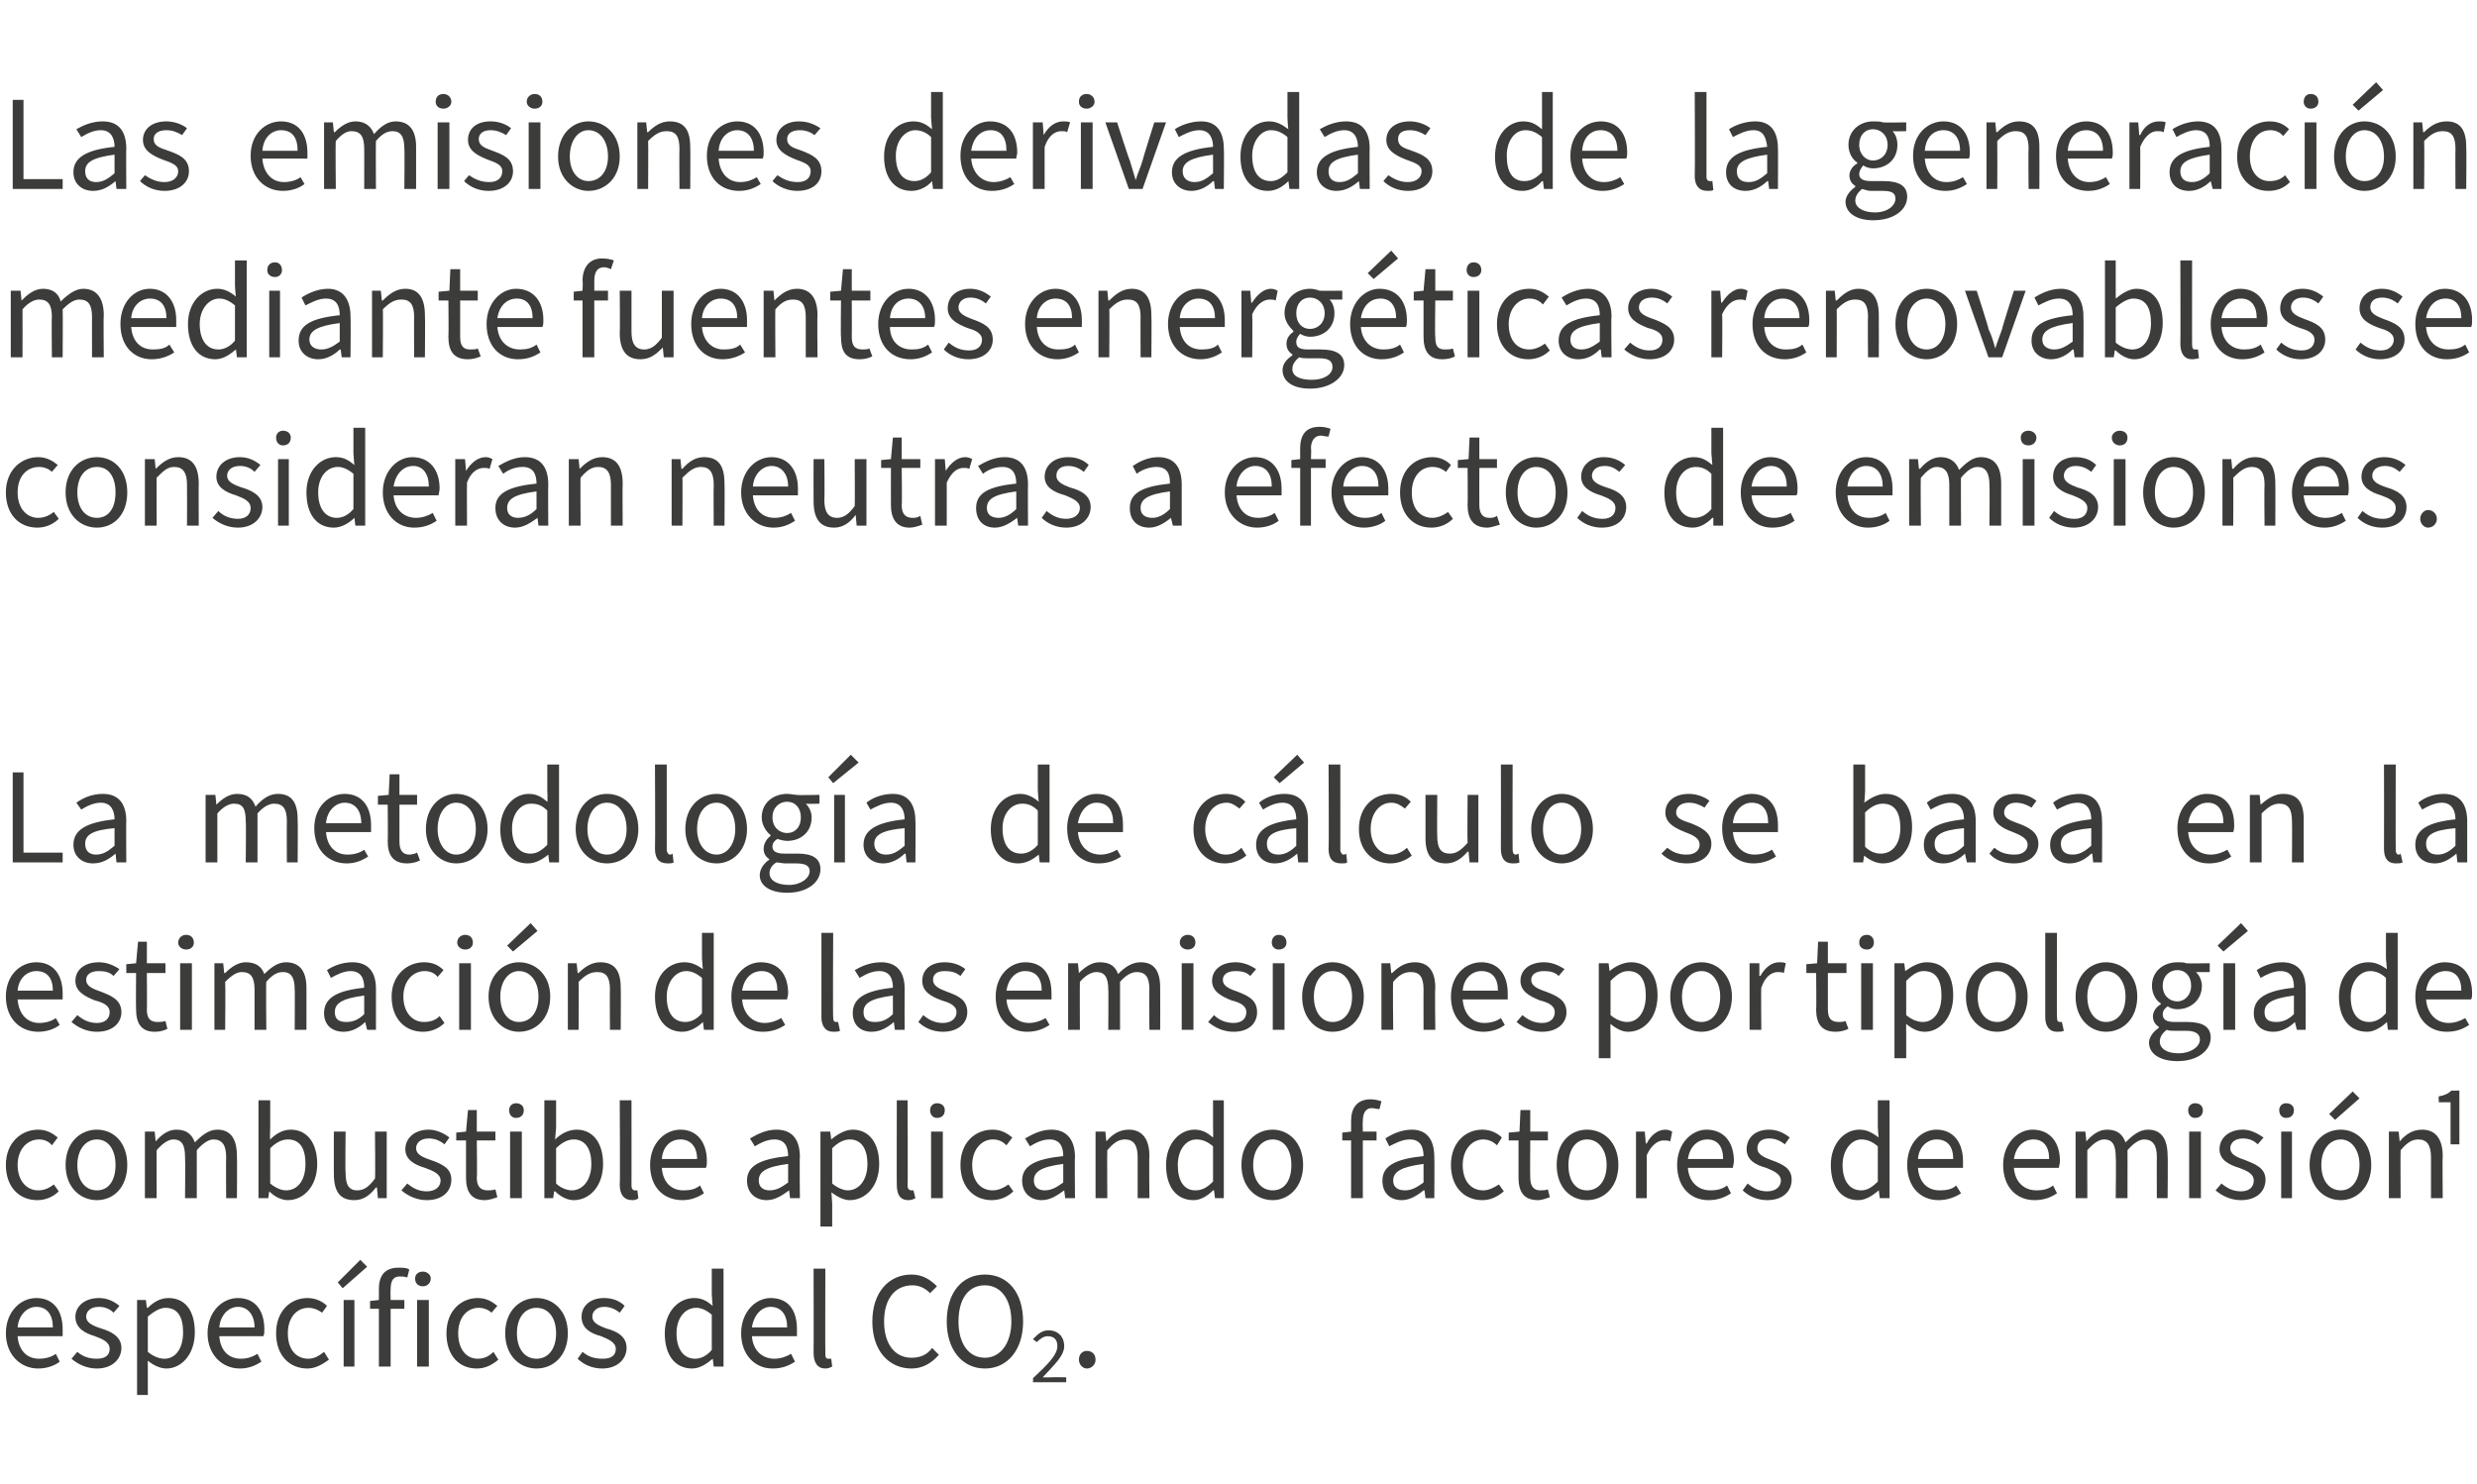 <?xml version="1.0" standalone="no"?><!DOCTYPE svg PUBLIC "-//W3C//DTD SVG 1.1//EN" "http://www.w3.org/Graphics/SVG/1.1/DTD/svg11.dtd"><svg xmlns="http://www.w3.org/2000/svg" version="1.1" width="253px" height="151.6px" viewBox="0 -1 253 151.6" style="top:-1px">  <desc>Las emisiones derivadas de la generaci n mediante fuentes energ ticas renovables se consideran neutras a efectos de e...</desc>  <defs/>  <g id="Polygon72972">    <path d="M 0.6 135.2 C 0.6 133 2.1 131.6 3.7 131.6 C 5.4 131.6 6.4 132.8 6.4 134.8 C 6.4 135.1 6.4 135.3 6.4 135.5 C 6.4 135.5 1.8 135.5 1.8 135.5 C 1.9 136.9 2.7 137.8 4 137.8 C 4.7 137.8 5.3 137.6 5.7 137.3 C 5.7 137.3 6.1 138.1 6.1 138.1 C 5.6 138.5 4.8 138.8 3.9 138.8 C 2.1 138.8 0.6 137.4 0.6 135.2 Z M 5.4 134.6 C 5.4 133.3 4.8 132.5 3.7 132.5 C 2.8 132.5 1.9 133.3 1.8 134.6 C 1.8 134.6 5.4 134.6 5.4 134.6 Z M 7.3 137.8 C 7.3 137.8 7.9 137.1 7.9 137.1 C 8.5 137.6 9.1 137.8 9.9 137.8 C 10.8 137.8 11.2 137.4 11.2 136.8 C 11.2 136.1 10.5 135.8 9.7 135.5 C 8.7 135.2 7.7 134.7 7.7 133.5 C 7.7 132.5 8.6 131.6 10.1 131.6 C 10.9 131.6 11.6 131.9 12.2 132.4 C 12.2 132.4 11.6 133.1 11.6 133.1 C 11.2 132.7 10.7 132.5 10.1 132.5 C 9.2 132.5 8.8 133 8.8 133.5 C 8.8 134.1 9.4 134.4 10.3 134.7 C 11.3 135 12.4 135.5 12.4 136.7 C 12.4 137.8 11.5 138.8 9.9 138.8 C 8.9 138.8 8 138.4 7.3 137.8 Z M 14 131.8 L 14.9 131.8 L 15 132.6 C 15 132.6 15.05 132.57 15.1 132.6 C 15.7 132 16.4 131.6 17.2 131.6 C 19 131.6 19.9 133 19.9 135.1 C 19.9 137.4 18.5 138.8 17 138.8 C 16.4 138.8 15.7 138.5 15.1 138 C 15.09 137.97 15.1 139.2 15.1 139.2 L 15.1 141.5 L 14 141.5 L 14 131.8 Z M 18.7 135.1 C 18.7 133.6 18.2 132.6 16.9 132.6 C 16.4 132.6 15.8 132.9 15.1 133.5 C 15.1 133.5 15.1 137.1 15.1 137.1 C 15.7 137.6 16.3 137.8 16.8 137.8 C 17.9 137.8 18.7 136.8 18.7 135.1 Z M 21.2 135.2 C 21.2 133 22.7 131.6 24.3 131.6 C 26 131.6 27 132.8 27 134.8 C 27 135.1 27 135.3 26.9 135.5 C 26.9 135.5 22.4 135.5 22.4 135.5 C 22.5 136.9 23.3 137.8 24.6 137.8 C 25.3 137.8 25.8 137.6 26.3 137.3 C 26.3 137.3 26.7 138.1 26.7 138.1 C 26.1 138.5 25.4 138.8 24.5 138.8 C 22.7 138.8 21.2 137.4 21.2 135.2 Z M 26 134.6 C 26 133.3 25.3 132.5 24.3 132.5 C 23.4 132.5 22.5 133.3 22.4 134.6 C 22.4 134.6 26 134.6 26 134.6 Z M 28.2 135.2 C 28.2 132.9 29.7 131.6 31.4 131.6 C 32.3 131.6 33 132 33.4 132.4 C 33.4 132.4 32.9 133.1 32.9 133.1 C 32.5 132.8 32 132.6 31.5 132.6 C 30.3 132.6 29.4 133.6 29.4 135.2 C 29.4 136.8 30.2 137.8 31.5 137.8 C 32.1 137.8 32.6 137.5 33.1 137.1 C 33.1 137.1 33.6 137.9 33.6 137.9 C 32.9 138.4 32.2 138.8 31.4 138.8 C 29.6 138.8 28.2 137.5 28.2 135.2 Z M 35.1 131.8 L 36.2 131.8 L 36.2 138.6 L 35.1 138.6 L 35.1 131.8 Z M 34.5 130 L 36.8 127.7 L 37.5 128.4 L 35 130.6 L 34.5 130 Z M 38.7 132.7 L 37.8 132.7 L 37.8 131.9 L 38.7 131.8 C 38.7 131.8 38.71 130.72 38.7 130.7 C 38.7 129.3 39.3 128.5 40.7 128.5 C 41.1 128.5 41.6 128.5 41.8 128.7 C 41.8 128.7 41.6 129.5 41.6 129.5 C 41.3 129.4 41.1 129.4 40.8 129.4 C 40.2 129.4 39.9 129.8 39.9 130.7 C 39.87 130.72 39.9 131.8 39.9 131.8 L 41.3 131.8 L 41.3 132.7 L 39.9 132.7 L 39.9 138.6 L 38.7 138.6 L 38.7 132.7 Z M 42.6 131.8 L 43.8 131.8 L 43.8 138.6 L 42.6 138.6 L 42.6 131.8 Z M 42.4 129.6 C 42.4 129.2 42.7 128.9 43.2 128.9 C 43.6 128.9 44 129.2 44 129.6 C 44 130.1 43.6 130.4 43.2 130.4 C 42.7 130.4 42.4 130.1 42.4 129.6 Z M 45.6 135.2 C 45.6 132.9 47.1 131.6 48.8 131.6 C 49.7 131.6 50.3 132 50.8 132.4 C 50.8 132.4 50.2 133.1 50.2 133.1 C 49.9 132.8 49.4 132.6 48.9 132.6 C 47.7 132.6 46.8 133.6 46.8 135.2 C 46.8 136.8 47.6 137.8 48.8 137.8 C 49.5 137.8 50 137.5 50.4 137.1 C 50.4 137.1 50.9 137.9 50.9 137.9 C 50.3 138.4 49.6 138.8 48.7 138.8 C 46.9 138.8 45.6 137.5 45.6 135.2 Z M 51.6 135.2 C 51.6 132.9 53.1 131.6 54.8 131.6 C 56.5 131.6 58 132.9 58 135.2 C 58 137.5 56.5 138.8 54.8 138.8 C 53.1 138.8 51.6 137.5 51.6 135.2 Z M 56.8 135.2 C 56.8 133.6 56 132.6 54.8 132.6 C 53.6 132.6 52.8 133.6 52.8 135.2 C 52.8 136.8 53.6 137.8 54.8 137.8 C 56 137.8 56.8 136.8 56.8 135.2 Z M 59 137.8 C 59 137.8 59.5 137.1 59.5 137.1 C 60.1 137.6 60.7 137.8 61.6 137.8 C 62.5 137.8 62.9 137.4 62.9 136.8 C 62.9 136.1 62.1 135.8 61.4 135.5 C 60.3 135.2 59.4 134.7 59.4 133.5 C 59.4 132.5 60.2 131.6 61.7 131.6 C 62.6 131.6 63.3 131.9 63.8 132.4 C 63.8 132.4 63.3 133.1 63.3 133.1 C 62.8 132.7 62.3 132.5 61.7 132.5 C 60.9 132.5 60.5 133 60.5 133.5 C 60.5 134.1 61.1 134.4 61.9 134.7 C 63 135 64 135.5 64 136.7 C 64 137.8 63.1 138.8 61.5 138.8 C 60.5 138.8 59.6 138.4 59 137.8 Z M 67.9 135.2 C 67.9 133 69.3 131.6 70.9 131.6 C 71.7 131.6 72.2 131.9 72.8 132.4 C 72.77 132.4 72.7 131.2 72.7 131.2 L 72.7 128.6 L 73.9 128.6 L 73.9 138.6 L 72.9 138.6 L 72.8 137.8 C 72.8 137.8 72.78 137.79 72.8 137.8 C 72.2 138.3 71.5 138.8 70.7 138.8 C 69 138.8 67.9 137.5 67.9 135.2 Z M 72.7 136.9 C 72.7 136.9 72.7 133.3 72.7 133.3 C 72.1 132.8 71.6 132.6 71.1 132.6 C 70 132.6 69.1 133.6 69.1 135.2 C 69.1 136.8 69.8 137.8 71 137.8 C 71.6 137.8 72.2 137.5 72.7 136.9 Z M 75.7 135.2 C 75.7 133 77.2 131.6 78.7 131.6 C 80.5 131.6 81.4 132.8 81.4 134.8 C 81.4 135.1 81.4 135.3 81.4 135.5 C 81.4 135.5 76.8 135.5 76.8 135.5 C 76.9 136.9 77.8 137.8 79.1 137.8 C 79.7 137.8 80.3 137.6 80.8 137.3 C 80.8 137.3 81.2 138.1 81.2 138.1 C 80.6 138.5 79.9 138.8 78.9 138.8 C 77.1 138.8 75.7 137.4 75.7 135.2 Z M 80.4 134.6 C 80.4 133.3 79.8 132.5 78.7 132.5 C 77.8 132.5 77 133.3 76.8 134.6 C 76.8 134.6 80.4 134.6 80.4 134.6 Z M 83.1 137.2 C 83.12 137.21 83.1 128.6 83.1 128.6 L 84.3 128.6 C 84.3 128.6 84.28 137.3 84.3 137.3 C 84.3 137.7 84.4 137.8 84.6 137.8 C 84.7 137.8 84.7 137.8 84.9 137.8 C 84.9 137.8 85 138.6 85 138.6 C 84.8 138.7 84.6 138.8 84.3 138.8 C 83.5 138.8 83.1 138.2 83.1 137.2 Z M 89.1 134 C 89.1 131 90.8 129.2 93.1 129.2 C 94.3 129.2 95.1 129.8 95.7 130.4 C 95.7 130.4 95 131.1 95 131.1 C 94.5 130.6 93.9 130.3 93.2 130.3 C 91.4 130.3 90.3 131.7 90.3 134 C 90.3 136.3 91.4 137.7 93.1 137.7 C 94 137.7 94.7 137.4 95.2 136.7 C 95.2 136.7 95.9 137.4 95.9 137.4 C 95.1 138.3 94.2 138.8 93.1 138.8 C 90.8 138.8 89.1 137 89.1 134 Z M 96.7 134 C 96.7 131 98.3 129.2 100.6 129.2 C 102.9 129.2 104.5 131 104.5 134 C 104.5 136.9 102.9 138.8 100.6 138.8 C 98.3 138.8 96.7 136.9 96.7 134 Z M 103.3 134 C 103.3 131.7 102.2 130.3 100.6 130.3 C 98.9 130.3 97.9 131.7 97.9 134 C 97.9 136.2 98.9 137.7 100.6 137.7 C 102.2 137.7 103.3 136.2 103.3 134 Z M 105.5 139.8 C 107.1 138.3 108 137.4 108 136.5 C 108 135.9 107.7 135.5 107 135.5 C 106.6 135.5 106.2 135.8 105.9 136.1 C 105.9 136.1 105.5 135.8 105.5 135.8 C 106 135.3 106.4 134.9 107.1 134.9 C 108.1 134.9 108.7 135.6 108.7 136.5 C 108.7 137.5 107.7 138.4 106.5 139.7 C 106.8 139.7 107.1 139.7 107.4 139.7 C 107.35 139.67 108.9 139.7 108.9 139.7 L 108.9 140.2 L 105.5 140.2 C 105.5 140.2 105.55 139.83 105.5 139.8 Z M 110.2 137.9 C 110.2 137.3 110.6 137 111 137 C 111.5 137 111.9 137.3 111.9 137.9 C 111.9 138.4 111.5 138.8 111 138.8 C 110.6 138.8 110.2 138.4 110.2 137.9 Z " stroke="none" fill="#3c3c3b"/>  </g>  <g id="Polygon72971">    <path d="M 0.6 118 C 0.6 115.7 2.2 114.4 3.9 114.4 C 4.8 114.4 5.4 114.8 5.9 115.2 C 5.9 115.2 5.3 116 5.3 116 C 5 115.6 4.5 115.4 4 115.4 C 2.7 115.4 1.8 116.5 1.8 118 C 1.8 119.6 2.7 120.6 3.9 120.6 C 4.6 120.6 5.1 120.3 5.5 120 C 5.5 120 6 120.7 6 120.7 C 5.4 121.3 4.6 121.6 3.8 121.6 C 2 121.6 0.6 120.3 0.6 118 Z M 6.7 118 C 6.7 115.7 8.2 114.4 9.9 114.4 C 11.6 114.4 13 115.7 13 118 C 13 120.3 11.6 121.6 9.9 121.6 C 8.2 121.6 6.7 120.3 6.7 118 Z M 11.8 118 C 11.8 116.5 11.1 115.4 9.9 115.4 C 8.7 115.4 7.9 116.5 7.9 118 C 7.9 119.6 8.7 120.6 9.9 120.6 C 11.1 120.6 11.8 119.6 11.8 118 Z M 14.8 114.6 L 15.8 114.6 L 15.9 115.6 C 15.9 115.6 15.92 115.58 15.9 115.6 C 16.5 114.9 17.2 114.4 18 114.4 C 19.1 114.4 19.6 114.9 19.9 115.7 C 20.6 115 21.3 114.4 22.2 114.4 C 23.6 114.4 24.2 115.4 24.2 117.1 C 24.23 117.09 24.2 121.4 24.2 121.4 L 23.1 121.4 C 23.1 121.4 23.07 117.25 23.1 117.2 C 23.1 116 22.7 115.4 21.8 115.4 C 21.3 115.4 20.7 115.8 20.1 116.5 C 20.1 116.48 20.1 121.4 20.1 121.4 L 18.9 121.4 C 18.9 121.4 18.94 117.25 18.9 117.2 C 18.9 116 18.6 115.4 17.7 115.4 C 17.2 115.4 16.6 115.8 16 116.5 C 15.99 116.48 16 121.4 16 121.4 L 14.8 121.4 L 14.8 114.6 Z M 27.5 120.7 C 27.51 120.71 27.5 120.7 27.5 120.7 L 27.4 121.4 L 26.4 121.4 L 26.4 111.4 L 27.6 111.4 L 27.6 114.2 C 27.6 114.2 27.55 115.37 27.6 115.4 C 28.2 114.8 28.9 114.4 29.7 114.4 C 31.4 114.4 32.4 115.8 32.4 117.9 C 32.4 120.2 31 121.6 29.4 121.6 C 28.8 121.6 28.1 121.3 27.5 120.7 Z M 31.2 117.9 C 31.2 116.4 30.7 115.4 29.4 115.4 C 28.8 115.4 28.2 115.7 27.6 116.3 C 27.6 116.3 27.6 119.9 27.6 119.9 C 28.2 120.4 28.8 120.6 29.2 120.6 C 30.4 120.6 31.2 119.6 31.2 117.9 Z M 34.1 118.9 C 34.09 118.92 34.1 114.6 34.1 114.6 L 35.3 114.6 C 35.3 114.6 35.25 118.76 35.3 118.8 C 35.3 120 35.6 120.6 36.5 120.6 C 37.2 120.6 37.7 120.2 38.3 119.4 C 38.35 119.42 38.3 114.6 38.3 114.6 L 39.5 114.6 L 39.5 121.4 L 38.6 121.4 L 38.5 120.3 C 38.5 120.3 38.41 120.34 38.4 120.3 C 37.8 121.1 37.1 121.6 36.2 121.6 C 34.7 121.6 34.1 120.7 34.1 118.9 Z M 41 120.6 C 41 120.6 41.6 119.9 41.6 119.9 C 42.2 120.4 42.8 120.7 43.6 120.7 C 44.5 120.7 45 120.2 45 119.6 C 45 118.9 44.2 118.6 43.4 118.3 C 42.4 118 41.4 117.5 41.4 116.4 C 41.4 115.3 42.3 114.4 43.8 114.4 C 44.6 114.4 45.4 114.8 45.9 115.2 C 45.9 115.2 45.4 115.9 45.4 115.9 C 44.9 115.5 44.4 115.3 43.8 115.3 C 42.9 115.3 42.5 115.8 42.5 116.3 C 42.5 116.9 43.1 117.2 44 117.5 C 45.1 117.9 46.1 118.3 46.1 119.5 C 46.1 120.7 45.2 121.6 43.6 121.6 C 42.6 121.6 41.7 121.2 41 120.6 Z M 47.6 119.3 C 47.59 119.29 47.6 115.5 47.6 115.5 L 46.6 115.5 L 46.6 114.7 L 47.6 114.6 L 47.8 112.4 L 48.7 112.4 L 48.7 114.6 L 50.6 114.6 L 50.6 115.5 L 48.7 115.5 C 48.7 115.5 48.75 119.32 48.7 119.3 C 48.7 120.1 49 120.6 49.8 120.6 C 50 120.6 50.3 120.6 50.6 120.5 C 50.6 120.5 50.8 121.3 50.8 121.3 C 50.5 121.4 50 121.6 49.5 121.6 C 48.1 121.6 47.6 120.7 47.6 119.3 Z M 52.1 114.6 L 53.3 114.6 L 53.3 121.4 L 52.1 121.4 L 52.1 114.6 Z M 52 112.4 C 52 112 52.3 111.7 52.7 111.7 C 53.2 111.7 53.5 112 53.5 112.4 C 53.5 112.9 53.2 113.2 52.7 113.2 C 52.3 113.2 52 112.9 52 112.4 Z M 56.7 120.7 C 56.67 120.71 56.6 120.7 56.6 120.7 L 56.5 121.4 L 55.6 121.4 L 55.6 111.4 L 56.8 111.4 L 56.8 114.2 C 56.8 114.2 56.71 115.37 56.7 115.4 C 57.3 114.8 58.1 114.4 58.9 114.4 C 60.6 114.4 61.6 115.8 61.6 117.9 C 61.6 120.2 60.2 121.6 58.6 121.6 C 58 121.6 57.3 121.3 56.7 120.7 Z M 60.4 117.9 C 60.4 116.4 59.8 115.4 58.6 115.4 C 58 115.4 57.4 115.7 56.8 116.3 C 56.8 116.3 56.8 119.9 56.8 119.9 C 57.3 120.4 58 120.6 58.4 120.6 C 59.5 120.6 60.4 119.6 60.4 117.9 Z M 63.3 120 C 63.35 120.04 63.3 111.4 63.3 111.4 L 64.5 111.4 C 64.5 111.4 64.51 120.12 64.5 120.1 C 64.5 120.5 64.7 120.6 64.8 120.6 C 64.9 120.6 65 120.6 65.1 120.6 C 65.1 120.6 65.2 121.4 65.2 121.4 C 65.1 121.5 64.9 121.6 64.6 121.6 C 63.7 121.6 63.3 121 63.3 120 Z M 66.4 118 C 66.4 115.8 67.9 114.4 69.5 114.4 C 71.2 114.4 72.2 115.7 72.2 117.6 C 72.2 117.9 72.2 118.1 72.1 118.3 C 72.1 118.3 67.6 118.3 67.6 118.3 C 67.7 119.7 68.5 120.6 69.8 120.6 C 70.5 120.6 71 120.5 71.5 120.1 C 71.5 120.1 71.9 120.9 71.9 120.9 C 71.3 121.3 70.6 121.6 69.7 121.6 C 67.8 121.6 66.4 120.3 66.4 118 Z M 71.2 117.4 C 71.2 116.1 70.5 115.4 69.5 115.4 C 68.5 115.4 67.7 116.1 67.6 117.4 C 67.6 117.4 71.2 117.4 71.2 117.4 Z M 76.3 119.6 C 76.3 118.1 77.6 117.4 80.5 117.1 C 80.5 116.2 80.2 115.4 79.1 115.4 C 78.3 115.4 77.6 115.8 77.1 116.1 C 77.1 116.1 76.6 115.3 76.6 115.3 C 77.3 114.9 78.2 114.4 79.3 114.4 C 81 114.4 81.7 115.5 81.7 117.2 C 81.66 117.22 81.7 121.4 81.7 121.4 L 80.7 121.4 L 80.6 120.6 C 80.6 120.6 80.56 120.6 80.6 120.6 C 79.9 121.1 79.2 121.6 78.3 121.6 C 77.2 121.6 76.3 120.9 76.3 119.6 Z M 80.5 119.8 C 80.5 119.8 80.5 117.9 80.5 117.9 C 78.2 118.2 77.5 118.7 77.5 119.6 C 77.5 120.3 78 120.6 78.6 120.6 C 79.3 120.6 79.8 120.3 80.5 119.8 Z M 83.8 114.6 L 84.8 114.6 L 84.9 115.4 C 84.9 115.4 84.9 115.39 84.9 115.4 C 85.5 114.9 86.3 114.4 87.1 114.4 C 88.8 114.4 89.8 115.8 89.8 117.9 C 89.8 120.2 88.4 121.6 86.8 121.6 C 86.2 121.6 85.6 121.3 84.9 120.8 C 84.94 120.79 85 122 85 122 L 85 124.3 L 83.8 124.3 L 83.8 114.6 Z M 88.6 117.9 C 88.6 116.4 88 115.4 86.8 115.4 C 86.2 115.4 85.6 115.7 85 116.3 C 85 116.3 85 119.9 85 119.9 C 85.6 120.4 86.2 120.6 86.6 120.6 C 87.7 120.6 88.6 119.6 88.6 117.9 Z M 91.6 120 C 91.58 120.04 91.6 111.4 91.6 111.4 L 92.7 111.4 C 92.7 111.4 92.74 120.12 92.7 120.1 C 92.7 120.5 92.9 120.6 93.1 120.6 C 93.1 120.6 93.2 120.6 93.3 120.6 C 93.3 120.6 93.5 121.4 93.5 121.4 C 93.3 121.5 93.1 121.6 92.8 121.6 C 91.9 121.6 91.6 121 91.6 120 Z M 95.1 114.6 L 96.3 114.6 L 96.3 121.4 L 95.1 121.4 L 95.1 114.6 Z M 95 112.4 C 95 112 95.3 111.7 95.7 111.7 C 96.2 111.7 96.5 112 96.5 112.4 C 96.5 112.9 96.2 113.2 95.7 113.2 C 95.3 113.2 95 112.9 95 112.4 Z M 98.1 118 C 98.1 115.7 99.6 114.4 101.4 114.4 C 102.3 114.4 102.9 114.8 103.4 115.2 C 103.4 115.2 102.8 116 102.8 116 C 102.4 115.6 102 115.4 101.4 115.4 C 100.2 115.4 99.3 116.5 99.3 118 C 99.3 119.6 100.1 120.6 101.4 120.6 C 102 120.6 102.6 120.3 103 120 C 103 120 103.5 120.7 103.5 120.7 C 102.9 121.3 102.1 121.6 101.3 121.6 C 99.5 121.6 98.1 120.3 98.1 118 Z M 104.4 119.6 C 104.4 118.1 105.7 117.4 108.6 117.1 C 108.6 116.2 108.3 115.4 107.2 115.4 C 106.4 115.4 105.7 115.8 105.2 116.1 C 105.2 116.1 104.7 115.3 104.7 115.3 C 105.4 114.9 106.3 114.4 107.4 114.4 C 109 114.4 109.8 115.5 109.8 117.2 C 109.76 117.22 109.8 121.4 109.8 121.4 L 108.8 121.4 L 108.7 120.6 C 108.7 120.6 108.66 120.6 108.7 120.6 C 108 121.1 107.3 121.6 106.4 121.6 C 105.3 121.6 104.4 120.9 104.4 119.6 Z M 108.6 119.8 C 108.6 119.8 108.6 117.9 108.6 117.9 C 106.3 118.2 105.6 118.7 105.6 119.6 C 105.6 120.3 106.1 120.6 106.7 120.6 C 107.4 120.6 107.9 120.3 108.6 119.8 Z M 111.9 114.6 L 112.9 114.6 L 113 115.6 C 113 115.6 113 115.58 113 115.6 C 113.6 114.9 114.3 114.4 115.3 114.4 C 116.7 114.4 117.4 115.4 117.4 117.1 C 117.36 117.09 117.4 121.4 117.4 121.4 L 116.2 121.4 C 116.2 121.4 116.2 117.25 116.2 117.2 C 116.2 116 115.8 115.4 114.9 115.4 C 114.2 115.4 113.7 115.8 113.1 116.5 C 113.07 116.48 113.1 121.4 113.1 121.4 L 111.9 121.4 L 111.9 114.6 Z M 119.1 118 C 119.1 115.8 120.5 114.4 122 114.4 C 122.8 114.4 123.3 114.7 123.9 115.2 C 123.93 115.22 123.9 114.1 123.9 114.1 L 123.9 111.4 L 125 111.4 L 125 121.4 L 124.1 121.4 L 124 120.6 C 124 120.6 123.94 120.61 123.9 120.6 C 123.4 121.1 122.7 121.6 121.9 121.6 C 120.2 121.6 119.1 120.3 119.1 118 Z M 123.9 119.7 C 123.9 119.7 123.9 116.1 123.9 116.1 C 123.3 115.6 122.8 115.4 122.2 115.4 C 121.1 115.4 120.3 116.5 120.3 118 C 120.3 119.6 120.9 120.6 122.1 120.6 C 122.8 120.6 123.3 120.3 123.9 119.7 Z M 126.8 118 C 126.8 115.7 128.3 114.4 130 114.4 C 131.6 114.4 133.1 115.7 133.1 118 C 133.1 120.3 131.6 121.6 130 121.6 C 128.3 121.6 126.8 120.3 126.8 118 Z M 131.9 118 C 131.9 116.5 131.2 115.4 130 115.4 C 128.8 115.4 128 116.5 128 118 C 128 119.6 128.8 120.6 130 120.6 C 131.2 120.6 131.9 119.6 131.9 118 Z M 138 115.5 L 137.1 115.5 L 137.1 114.7 L 138 114.6 C 138 114.6 138 113.54 138 113.5 C 138 112.2 138.6 111.3 140 111.3 C 140.4 111.3 140.8 111.4 141.1 111.5 C 141.1 111.5 140.9 112.3 140.9 112.3 C 140.6 112.3 140.4 112.2 140.1 112.2 C 139.5 112.2 139.2 112.7 139.2 113.5 C 139.17 113.54 139.2 114.6 139.2 114.6 L 140.6 114.6 L 140.6 115.5 L 139.2 115.5 L 139.2 121.4 L 138 121.4 L 138 115.5 Z M 141.2 119.6 C 141.2 118.1 142.5 117.4 145.4 117.1 C 145.4 116.2 145.1 115.4 144 115.4 C 143.2 115.4 142.5 115.8 141.9 116.1 C 141.9 116.1 141.5 115.3 141.5 115.3 C 142.1 114.9 143.1 114.4 144.2 114.4 C 145.8 114.4 146.5 115.5 146.5 117.2 C 146.53 117.22 146.5 121.4 146.5 121.4 L 145.6 121.4 L 145.5 120.6 C 145.5 120.6 145.42 120.6 145.4 120.6 C 144.8 121.1 144 121.6 143.2 121.6 C 142 121.6 141.2 120.9 141.2 119.6 Z M 145.4 119.8 C 145.4 119.8 145.4 117.9 145.4 117.9 C 143.1 118.2 142.3 118.7 142.3 119.6 C 142.3 120.3 142.8 120.6 143.5 120.6 C 144.2 120.6 144.7 120.3 145.4 119.8 Z M 148.2 118 C 148.2 115.7 149.7 114.4 151.4 114.4 C 152.3 114.4 153 114.8 153.4 115.2 C 153.4 115.2 152.9 116 152.9 116 C 152.5 115.6 152 115.4 151.5 115.4 C 150.3 115.4 149.4 116.5 149.4 118 C 149.4 119.6 150.2 120.6 151.5 120.6 C 152.1 120.6 152.6 120.3 153.1 120 C 153.1 120 153.6 120.7 153.6 120.7 C 152.9 121.3 152.2 121.6 151.4 121.6 C 149.6 121.6 148.2 120.3 148.2 118 Z M 155.1 119.3 C 155.11 119.29 155.1 115.5 155.1 115.5 L 154.1 115.5 L 154.1 114.7 L 155.2 114.6 L 155.3 112.4 L 156.3 112.4 L 156.3 114.6 L 158.1 114.6 L 158.1 115.5 L 156.3 115.5 C 156.3 115.5 156.27 119.32 156.3 119.3 C 156.3 120.1 156.6 120.6 157.3 120.6 C 157.6 120.6 157.8 120.6 158.1 120.5 C 158.1 120.5 158.3 121.3 158.3 121.3 C 158 121.4 157.5 121.6 157.1 121.6 C 155.6 121.6 155.1 120.7 155.1 119.3 Z M 159 118 C 159 115.7 160.4 114.4 162.1 114.4 C 163.8 114.4 165.3 115.7 165.3 118 C 165.3 120.3 163.8 121.6 162.1 121.6 C 160.4 121.6 159 120.3 159 118 Z M 164.1 118 C 164.1 116.5 163.3 115.4 162.1 115.4 C 160.9 115.4 160.2 116.5 160.2 118 C 160.2 119.6 160.9 120.6 162.1 120.6 C 163.3 120.6 164.1 119.6 164.1 118 Z M 167.1 114.6 L 168 114.6 L 168.1 115.8 C 168.1 115.8 168.15 115.83 168.2 115.8 C 168.6 115 169.3 114.4 170.1 114.4 C 170.4 114.4 170.6 114.5 170.8 114.6 C 170.8 114.6 170.6 115.6 170.6 115.6 C 170.4 115.5 170.2 115.5 169.9 115.5 C 169.4 115.5 168.7 115.9 168.2 117 C 168.21 117.04 168.2 121.4 168.2 121.4 L 167.1 121.4 L 167.1 114.6 Z M 171.3 118 C 171.3 115.8 172.8 114.4 174.3 114.4 C 176.1 114.4 177.1 115.7 177.1 117.6 C 177.1 117.9 177 118.1 177 118.3 C 177 118.3 172.4 118.3 172.4 118.3 C 172.5 119.7 173.4 120.6 174.7 120.6 C 175.3 120.6 175.9 120.5 176.4 120.1 C 176.4 120.1 176.8 120.9 176.8 120.9 C 176.2 121.3 175.5 121.6 174.5 121.6 C 172.7 121.6 171.3 120.3 171.3 118 Z M 176 117.4 C 176 116.1 175.4 115.4 174.4 115.4 C 173.4 115.4 172.6 116.1 172.4 117.4 C 172.4 117.4 176 117.4 176 117.4 Z M 178 120.6 C 178 120.6 178.5 119.9 178.5 119.9 C 179.1 120.4 179.7 120.7 180.5 120.7 C 181.4 120.7 181.9 120.2 181.9 119.6 C 181.9 118.9 181.1 118.6 180.4 118.3 C 179.3 118 178.4 117.5 178.4 116.4 C 178.4 115.3 179.2 114.4 180.7 114.4 C 181.6 114.4 182.3 114.8 182.8 115.2 C 182.8 115.2 182.3 115.9 182.3 115.9 C 181.8 115.5 181.3 115.3 180.7 115.3 C 179.8 115.3 179.5 115.8 179.5 116.3 C 179.5 116.9 180.1 117.2 180.9 117.5 C 182 117.9 183 118.3 183 119.5 C 183 120.7 182.1 121.6 180.5 121.6 C 179.5 121.6 178.6 121.2 178 120.6 Z M 187 118 C 187 115.8 188.4 114.4 189.9 114.4 C 190.7 114.4 191.2 114.7 191.9 115.2 C 191.85 115.22 191.8 114.1 191.8 114.1 L 191.8 111.4 L 193 111.4 L 193 121.4 L 192 121.4 L 191.9 120.6 C 191.9 120.6 191.86 120.61 191.9 120.6 C 191.3 121.1 190.6 121.6 189.8 121.6 C 188.1 121.6 187 120.3 187 118 Z M 191.8 119.7 C 191.8 119.7 191.8 116.1 191.8 116.1 C 191.2 115.6 190.7 115.4 190.1 115.4 C 189.1 115.4 188.2 116.5 188.2 118 C 188.2 119.6 188.9 120.6 190.1 120.6 C 190.7 120.6 191.2 120.3 191.8 119.7 Z M 194.8 118 C 194.8 115.8 196.2 114.4 197.8 114.4 C 199.5 114.4 200.5 115.7 200.5 117.6 C 200.5 117.9 200.5 118.1 200.5 118.3 C 200.5 118.3 195.9 118.3 195.9 118.3 C 196 119.7 196.8 120.6 198.1 120.6 C 198.8 120.6 199.4 120.5 199.8 120.1 C 199.8 120.1 200.3 120.9 200.3 120.9 C 199.7 121.3 198.9 121.6 198 121.6 C 196.2 121.6 194.8 120.3 194.8 118 Z M 199.5 117.4 C 199.5 116.1 198.9 115.4 197.8 115.4 C 196.9 115.4 196 116.1 195.9 117.4 C 195.9 117.4 199.5 117.4 199.5 117.4 Z M 204.6 118 C 204.6 115.8 206.1 114.4 207.6 114.4 C 209.4 114.4 210.4 115.7 210.4 117.6 C 210.4 117.9 210.3 118.1 210.3 118.3 C 210.3 118.3 205.7 118.3 205.7 118.3 C 205.8 119.7 206.7 120.6 208 120.6 C 208.6 120.6 209.2 120.5 209.7 120.1 C 209.7 120.1 210.1 120.9 210.1 120.9 C 209.5 121.3 208.8 121.6 207.8 121.6 C 206 121.6 204.6 120.3 204.6 118 Z M 209.3 117.4 C 209.3 116.1 208.7 115.4 207.7 115.4 C 206.7 115.4 205.9 116.1 205.7 117.4 C 205.7 117.4 209.3 117.4 209.3 117.4 Z M 212 114.6 L 213 114.6 L 213.1 115.6 C 213.1 115.6 213.13 115.58 213.1 115.6 C 213.7 114.9 214.4 114.4 215.2 114.4 C 216.3 114.4 216.8 114.9 217.1 115.7 C 217.8 115 218.5 114.4 219.4 114.4 C 220.8 114.4 221.4 115.4 221.4 117.1 C 221.44 117.09 221.4 121.4 221.4 121.4 L 220.3 121.4 C 220.3 121.4 220.28 117.25 220.3 117.2 C 220.3 116 219.9 115.4 219 115.4 C 218.5 115.4 217.9 115.8 217.3 116.5 C 217.31 116.48 217.3 121.4 217.3 121.4 L 216.1 121.4 C 216.1 121.4 216.15 117.25 216.1 117.2 C 216.1 116 215.8 115.4 214.9 115.4 C 214.4 115.4 213.8 115.8 213.2 116.5 C 213.19 116.48 213.2 121.4 213.2 121.4 L 212 121.4 L 212 114.6 Z M 223.6 114.6 L 224.8 114.6 L 224.8 121.4 L 223.6 121.4 L 223.6 114.6 Z M 223.5 112.4 C 223.5 112 223.8 111.7 224.2 111.7 C 224.7 111.7 225 112 225 112.4 C 225 112.9 224.7 113.2 224.2 113.2 C 223.8 113.2 223.5 112.9 223.5 112.4 Z M 226.3 120.6 C 226.3 120.6 226.9 119.9 226.9 119.9 C 227.5 120.4 228.1 120.7 228.9 120.7 C 229.8 120.7 230.2 120.2 230.2 119.6 C 230.2 118.9 229.5 118.6 228.7 118.3 C 227.7 118 226.7 117.5 226.7 116.4 C 226.7 115.3 227.6 114.4 229.1 114.4 C 229.9 114.4 230.6 114.8 231.2 115.2 C 231.2 115.2 230.6 115.9 230.6 115.9 C 230.2 115.5 229.7 115.3 229.1 115.3 C 228.2 115.3 227.8 115.8 227.8 116.3 C 227.8 116.9 228.4 117.2 229.3 117.5 C 230.3 117.9 231.4 118.3 231.4 119.5 C 231.4 120.7 230.5 121.6 228.9 121.6 C 227.9 121.6 227 121.2 226.3 120.6 Z M 233 114.6 L 234.1 114.6 L 234.1 121.4 L 233 121.4 L 233 114.6 Z M 232.8 112.4 C 232.8 112 233.1 111.7 233.5 111.7 C 234 111.7 234.3 112 234.3 112.4 C 234.3 112.9 234 113.2 233.5 113.2 C 233.1 113.2 232.8 112.9 232.8 112.4 Z M 235.9 118 C 235.9 115.7 237.4 114.4 239.1 114.4 C 240.7 114.4 242.2 115.7 242.2 118 C 242.2 120.3 240.7 121.6 239.1 121.6 C 237.4 121.6 235.9 120.3 235.9 118 Z M 241 118 C 241 116.5 240.2 115.4 239.1 115.4 C 237.9 115.4 237.1 116.5 237.1 118 C 237.1 119.6 237.9 120.6 239.1 120.6 C 240.2 120.6 241 119.6 241 118 Z M 237.9 112.8 L 240.3 110.5 L 241 111.2 L 238.5 113.4 L 237.9 112.8 Z M 244 114.6 L 245 114.6 L 245.1 115.6 C 245.1 115.6 245.1 115.58 245.1 115.6 C 245.7 114.9 246.4 114.4 247.4 114.4 C 248.8 114.4 249.5 115.4 249.5 117.1 C 249.46 117.09 249.5 121.4 249.5 121.4 L 248.3 121.4 C 248.3 121.4 248.3 117.25 248.3 117.2 C 248.3 116 247.9 115.4 247 115.4 C 246.3 115.4 245.8 115.8 245.2 116.5 C 245.17 116.48 245.2 121.4 245.2 121.4 L 244 121.4 L 244 114.6 Z M 250.3 111.6 L 249.1 111.6 C 249.1 111.6 249.07 110.99 249.1 111 C 249.7 110.9 250.1 110.7 250.4 110.4 C 250.43 110.43 251.2 110.4 251.2 110.4 L 251.2 115.9 L 250.3 115.9 L 250.3 111.6 Z " stroke="none" fill="#3c3c3b"/>  </g>  <g id="Polygon72970">    <path d="M 0.6 100.8 C 0.6 98.6 2.1 97.3 3.7 97.3 C 5.4 97.3 6.4 98.5 6.4 100.5 C 6.4 100.7 6.4 100.9 6.4 101.1 C 6.4 101.1 1.8 101.1 1.8 101.1 C 1.9 102.5 2.7 103.5 4 103.5 C 4.7 103.5 5.3 103.3 5.7 103 C 5.7 103 6.1 103.7 6.1 103.7 C 5.6 104.1 4.8 104.4 3.9 104.4 C 2.1 104.4 0.6 103.1 0.6 100.8 Z M 5.4 100.2 C 5.4 98.9 4.8 98.2 3.7 98.2 C 2.8 98.2 1.9 98.9 1.8 100.2 C 1.8 100.2 5.4 100.2 5.4 100.2 Z M 7.3 103.4 C 7.3 103.4 7.9 102.7 7.9 102.7 C 8.5 103.2 9.1 103.5 9.9 103.5 C 10.8 103.5 11.2 103 11.2 102.4 C 11.2 101.7 10.5 101.4 9.7 101.2 C 8.7 100.8 7.7 100.3 7.7 99.2 C 7.7 98.1 8.6 97.3 10.1 97.3 C 10.9 97.3 11.6 97.6 12.2 98 C 12.2 98 11.6 98.7 11.6 98.7 C 11.2 98.3 10.7 98.2 10.1 98.2 C 9.2 98.2 8.8 98.6 8.8 99.1 C 8.8 99.7 9.4 100 10.3 100.3 C 11.3 100.7 12.4 101.1 12.4 102.4 C 12.4 103.5 11.5 104.4 9.9 104.4 C 8.9 104.4 8 104 7.3 103.4 Z M 13.9 102.1 C 13.87 102.12 13.9 98.4 13.9 98.4 L 12.9 98.4 L 12.9 97.5 L 13.9 97.4 L 14.1 95.2 L 15 95.2 L 15 97.4 L 16.9 97.4 L 16.9 98.4 L 15 98.4 C 15 98.4 15.03 102.14 15 102.1 C 15 103 15.3 103.4 16.1 103.4 C 16.3 103.4 16.6 103.4 16.9 103.3 C 16.9 103.3 17.1 104.1 17.1 104.1 C 16.7 104.3 16.3 104.4 15.8 104.4 C 14.4 104.4 13.9 103.5 13.9 102.1 Z M 18.4 97.4 L 19.6 97.4 L 19.6 104.2 L 18.4 104.2 L 18.4 97.4 Z M 18.2 95.3 C 18.2 94.8 18.6 94.5 19 94.5 C 19.5 94.5 19.8 94.8 19.8 95.3 C 19.8 95.7 19.5 96 19 96 C 18.6 96 18.2 95.7 18.2 95.3 Z M 21.9 97.4 L 22.8 97.4 L 22.9 98.4 C 22.9 98.4 22.98 98.41 23 98.4 C 23.6 97.8 24.3 97.3 25.1 97.3 C 26.1 97.3 26.7 97.7 27 98.5 C 27.7 97.8 28.4 97.3 29.2 97.3 C 30.6 97.3 31.3 98.2 31.3 99.9 C 31.29 99.92 31.3 104.2 31.3 104.2 L 30.1 104.2 C 30.1 104.2 30.13 100.07 30.1 100.1 C 30.1 98.8 29.7 98.3 28.9 98.3 C 28.3 98.3 27.8 98.6 27.2 99.3 C 27.16 99.3 27.2 104.2 27.2 104.2 L 26 104.2 C 26 104.2 26 100.07 26 100.1 C 26 98.8 25.6 98.3 24.7 98.3 C 24.2 98.3 23.7 98.6 23 99.3 C 23.04 99.3 23 104.2 23 104.2 L 21.9 104.2 L 21.9 97.4 Z M 33.1 102.5 C 33.1 101 34.3 100.2 37.2 99.9 C 37.2 99 36.9 98.2 35.8 98.2 C 35.1 98.2 34.3 98.6 33.8 98.9 C 33.8 98.9 33.4 98.1 33.4 98.1 C 34 97.7 34.9 97.3 36 97.3 C 37.7 97.3 38.4 98.4 38.4 100 C 38.4 100.04 38.4 104.2 38.4 104.2 L 37.5 104.2 L 37.3 103.4 C 37.3 103.4 37.3 103.42 37.3 103.4 C 36.7 104 35.9 104.4 35.1 104.4 C 33.9 104.4 33.1 103.7 33.1 102.5 Z M 37.2 102.6 C 37.2 102.6 37.2 100.7 37.2 100.7 C 34.9 101 34.2 101.5 34.2 102.4 C 34.2 103.2 34.7 103.4 35.4 103.4 C 36 103.4 36.6 103.2 37.2 102.6 Z M 40 100.8 C 40 98.6 41.6 97.3 43.3 97.3 C 44.2 97.3 44.8 97.6 45.3 98.1 C 45.3 98.1 44.7 98.8 44.7 98.8 C 44.4 98.4 43.9 98.2 43.4 98.2 C 42.1 98.2 41.2 99.3 41.2 100.8 C 41.2 102.4 42.1 103.4 43.3 103.4 C 44 103.4 44.5 103.2 44.9 102.8 C 44.9 102.8 45.4 103.5 45.4 103.5 C 44.8 104.1 44 104.4 43.2 104.4 C 41.4 104.4 40 103.1 40 100.8 Z M 46.9 97.4 L 48.1 97.4 L 48.1 104.2 L 46.9 104.2 L 46.9 97.4 Z M 46.7 95.3 C 46.7 94.8 47.1 94.5 47.5 94.5 C 48 94.5 48.3 94.8 48.3 95.3 C 48.3 95.7 48 96 47.5 96 C 47.1 96 46.7 95.7 46.7 95.3 Z M 49.9 100.8 C 49.9 98.6 51.4 97.3 53 97.3 C 54.7 97.3 56.2 98.6 56.2 100.8 C 56.2 103.1 54.7 104.4 53 104.4 C 51.4 104.4 49.9 103.1 49.9 100.8 Z M 55 100.8 C 55 99.3 54.2 98.2 53 98.2 C 51.9 98.2 51.1 99.3 51.1 100.8 C 51.1 102.4 51.9 103.4 53 103.4 C 54.2 103.4 55 102.4 55 100.8 Z M 51.8 95.6 L 54.2 93.3 L 54.9 94.1 L 52.4 96.2 L 51.8 95.6 Z M 58 97.4 L 58.9 97.4 L 59 98.4 C 59 98.4 59.07 98.41 59.1 98.4 C 59.7 97.8 60.4 97.3 61.3 97.3 C 62.8 97.3 63.4 98.2 63.4 99.9 C 63.43 99.92 63.4 104.2 63.4 104.2 L 62.3 104.2 C 62.3 104.2 62.27 100.07 62.3 100.1 C 62.3 98.8 61.9 98.3 61 98.3 C 60.3 98.3 59.8 98.6 59.1 99.3 C 59.13 99.3 59.1 104.2 59.1 104.2 L 58 104.2 L 58 97.4 Z M 66.9 100.8 C 66.9 98.6 68.3 97.3 69.9 97.3 C 70.7 97.3 71.2 97.6 71.8 98 C 71.78 98.04 71.7 96.9 71.7 96.9 L 71.7 94.3 L 72.9 94.3 L 72.9 104.2 L 71.9 104.2 L 71.8 103.4 C 71.8 103.4 71.79 103.43 71.8 103.4 C 71.3 103.9 70.5 104.4 69.7 104.4 C 68 104.4 66.9 103.1 66.9 100.8 Z M 71.7 102.5 C 71.7 102.5 71.7 98.9 71.7 98.9 C 71.1 98.4 70.6 98.2 70.1 98.2 C 69 98.2 68.1 99.3 68.1 100.8 C 68.1 102.5 68.8 103.4 70 103.4 C 70.6 103.4 71.2 103.1 71.7 102.5 Z M 74.7 100.8 C 74.7 98.6 76.2 97.3 77.7 97.3 C 79.5 97.3 80.5 98.5 80.5 100.5 C 80.5 100.7 80.4 100.9 80.4 101.1 C 80.4 101.1 75.8 101.1 75.8 101.1 C 75.9 102.5 76.8 103.5 78.1 103.5 C 78.7 103.5 79.3 103.3 79.8 103 C 79.8 103 80.2 103.7 80.2 103.7 C 79.6 104.1 78.9 104.4 77.9 104.4 C 76.1 104.4 74.7 103.1 74.7 100.8 Z M 79.4 100.2 C 79.4 98.9 78.8 98.2 77.8 98.2 C 76.8 98.2 76 98.9 75.8 100.2 C 75.8 100.2 79.4 100.2 79.4 100.2 Z M 83.9 102.9 C 83.9 102.86 83.9 94.3 83.9 94.3 L 85.1 94.3 C 85.1 94.3 85.06 102.94 85.1 102.9 C 85.1 103.3 85.2 103.4 85.4 103.4 C 85.5 103.4 85.5 103.4 85.6 103.4 C 85.6 103.4 85.8 104.3 85.8 104.3 C 85.6 104.4 85.4 104.4 85.1 104.4 C 84.3 104.4 83.9 103.8 83.9 102.9 Z M 87.1 102.5 C 87.1 101 88.3 100.2 91.2 99.9 C 91.2 99 90.9 98.2 89.8 98.2 C 89 98.2 88.3 98.6 87.8 98.9 C 87.8 98.9 87.3 98.1 87.3 98.1 C 88 97.7 88.9 97.3 90 97.3 C 91.7 97.3 92.4 98.4 92.4 100 C 92.38 100.04 92.4 104.2 92.4 104.2 L 91.4 104.2 L 91.3 103.4 C 91.3 103.4 91.28 103.42 91.3 103.4 C 90.6 104 89.9 104.4 89 104.4 C 87.9 104.4 87.1 103.7 87.1 102.5 Z M 91.2 102.6 C 91.2 102.6 91.2 100.7 91.2 100.7 C 88.9 101 88.2 101.5 88.2 102.4 C 88.2 103.2 88.7 103.4 89.4 103.4 C 90 103.4 90.6 103.2 91.2 102.6 Z M 93.8 103.4 C 93.8 103.4 94.3 102.7 94.3 102.7 C 94.9 103.2 95.5 103.5 96.3 103.5 C 97.2 103.5 97.7 103 97.7 102.4 C 97.7 101.7 96.9 101.4 96.2 101.2 C 95.1 100.8 94.2 100.3 94.2 99.2 C 94.2 98.1 95 97.3 96.5 97.3 C 97.4 97.3 98.1 97.6 98.6 98 C 98.6 98 98.1 98.7 98.1 98.7 C 97.6 98.3 97.1 98.2 96.5 98.2 C 95.6 98.2 95.3 98.6 95.3 99.1 C 95.3 99.7 95.9 100 96.7 100.3 C 97.8 100.7 98.8 101.1 98.8 102.4 C 98.8 103.5 97.9 104.4 96.3 104.4 C 95.3 104.4 94.4 104 93.8 103.4 Z M 101.7 100.8 C 101.7 98.6 103.2 97.3 104.7 97.3 C 106.5 97.3 107.4 98.5 107.4 100.5 C 107.4 100.7 107.4 100.9 107.4 101.1 C 107.4 101.1 102.8 101.1 102.8 101.1 C 102.9 102.5 103.8 103.5 105.1 103.5 C 105.7 103.5 106.3 103.3 106.8 103 C 106.8 103 107.2 103.7 107.2 103.7 C 106.6 104.1 105.9 104.4 104.9 104.4 C 103.1 104.4 101.7 103.1 101.7 100.8 Z M 106.4 100.2 C 106.4 98.9 105.8 98.2 104.7 98.2 C 103.8 98.2 103 98.9 102.8 100.2 C 102.8 100.2 106.4 100.2 106.4 100.2 Z M 109.1 97.4 L 110.1 97.4 L 110.2 98.4 C 110.2 98.4 110.21 98.41 110.2 98.4 C 110.8 97.8 111.5 97.3 112.3 97.3 C 113.4 97.3 113.9 97.7 114.2 98.5 C 114.9 97.8 115.6 97.3 116.5 97.3 C 117.9 97.3 118.5 98.2 118.5 99.9 C 118.52 99.92 118.5 104.2 118.5 104.2 L 117.4 104.2 C 117.4 104.2 117.36 100.07 117.4 100.1 C 117.4 98.8 117 98.3 116.1 98.3 C 115.6 98.3 115 98.6 114.4 99.3 C 114.39 99.3 114.4 104.2 114.4 104.2 L 113.2 104.2 C 113.2 104.2 113.23 100.07 113.2 100.1 C 113.2 98.8 112.8 98.3 112 98.3 C 111.5 98.3 110.9 98.6 110.3 99.3 C 110.28 99.3 110.3 104.2 110.3 104.2 L 109.1 104.2 L 109.1 97.4 Z M 120.7 97.4 L 121.9 97.4 L 121.9 104.2 L 120.7 104.2 L 120.7 97.4 Z M 120.5 95.3 C 120.5 94.8 120.9 94.5 121.3 94.5 C 121.8 94.5 122.1 94.8 122.1 95.3 C 122.1 95.7 121.8 96 121.3 96 C 120.9 96 120.5 95.7 120.5 95.3 Z M 123.4 103.4 C 123.4 103.4 124 102.7 124 102.7 C 124.5 103.2 125.2 103.5 126 103.5 C 126.9 103.5 127.3 103 127.3 102.4 C 127.3 101.7 126.6 101.4 125.8 101.2 C 124.8 100.8 123.8 100.3 123.8 99.2 C 123.8 98.1 124.7 97.3 126.2 97.3 C 127 97.3 127.7 97.6 128.3 98 C 128.3 98 127.7 98.7 127.7 98.7 C 127.3 98.3 126.8 98.2 126.2 98.2 C 125.3 98.2 124.9 98.6 124.9 99.1 C 124.9 99.7 125.5 100 126.4 100.3 C 127.4 100.7 128.4 101.1 128.4 102.4 C 128.4 103.5 127.6 104.4 126 104.4 C 125 104.4 124.1 104 123.4 103.4 Z M 130 97.4 L 131.2 97.4 L 131.2 104.2 L 130 104.2 L 130 97.4 Z M 129.9 95.3 C 129.9 94.8 130.2 94.5 130.6 94.5 C 131.1 94.5 131.4 94.8 131.4 95.3 C 131.4 95.7 131.1 96 130.6 96 C 130.2 96 129.9 95.7 129.9 95.3 Z M 133 100.8 C 133 98.6 134.5 97.3 136.1 97.3 C 137.8 97.3 139.3 98.6 139.3 100.8 C 139.3 103.1 137.8 104.4 136.1 104.4 C 134.5 104.4 133 103.1 133 100.8 Z M 138.1 100.8 C 138.1 99.3 137.3 98.2 136.1 98.2 C 135 98.2 134.2 99.3 134.2 100.8 C 134.2 102.4 135 103.4 136.1 103.4 C 137.3 103.4 138.1 102.4 138.1 100.8 Z M 141.1 97.4 L 142 97.4 L 142.1 98.4 C 142.1 98.4 142.19 98.41 142.2 98.4 C 142.8 97.8 143.5 97.3 144.5 97.3 C 145.9 97.3 146.6 98.2 146.6 99.9 C 146.55 99.92 146.6 104.2 146.6 104.2 L 145.4 104.2 C 145.4 104.2 145.39 100.07 145.4 100.1 C 145.4 98.8 145 98.3 144.1 98.3 C 143.4 98.3 142.9 98.6 142.3 99.3 C 142.25 99.3 142.3 104.2 142.3 104.2 L 141.1 104.2 L 141.1 97.4 Z M 148.2 100.8 C 148.2 98.6 149.7 97.3 151.3 97.3 C 153 97.3 154 98.5 154 100.5 C 154 100.7 154 100.9 154 101.1 C 154 101.1 149.4 101.1 149.4 101.1 C 149.5 102.5 150.3 103.5 151.6 103.5 C 152.3 103.5 152.9 103.3 153.3 103 C 153.3 103 153.7 103.7 153.7 103.7 C 153.2 104.1 152.4 104.4 151.5 104.4 C 149.7 104.4 148.2 103.1 148.2 100.8 Z M 153 100.2 C 153 98.9 152.4 98.2 151.3 98.2 C 150.4 98.2 149.5 98.9 149.4 100.2 C 149.4 100.2 153 100.2 153 100.2 Z M 154.9 103.4 C 154.9 103.4 155.5 102.7 155.5 102.7 C 156.1 103.2 156.7 103.5 157.5 103.5 C 158.4 103.5 158.8 103 158.8 102.4 C 158.8 101.7 158.1 101.4 157.3 101.2 C 156.3 100.8 155.3 100.3 155.3 99.2 C 155.3 98.1 156.2 97.3 157.7 97.3 C 158.5 97.3 159.2 97.6 159.8 98 C 159.8 98 159.2 98.7 159.2 98.7 C 158.8 98.3 158.3 98.2 157.7 98.2 C 156.8 98.2 156.4 98.6 156.4 99.1 C 156.4 99.7 157 100 157.9 100.3 C 158.9 100.7 160 101.1 160 102.4 C 160 103.5 159.1 104.4 157.5 104.4 C 156.5 104.4 155.6 104 154.9 103.4 Z M 163.3 97.4 L 164.3 97.4 L 164.4 98.2 C 164.4 98.2 164.43 98.21 164.4 98.2 C 165 97.7 165.8 97.3 166.6 97.3 C 168.3 97.3 169.3 98.6 169.3 100.7 C 169.3 103 167.9 104.4 166.3 104.4 C 165.7 104.4 165.1 104.1 164.5 103.6 C 164.47 103.61 164.5 104.8 164.5 104.8 L 164.5 107.1 L 163.3 107.1 L 163.3 97.4 Z M 168.1 100.7 C 168.1 99.2 167.6 98.2 166.3 98.2 C 165.7 98.2 165.2 98.5 164.5 99.2 C 164.5 99.2 164.5 102.7 164.5 102.7 C 165.1 103.2 165.7 103.4 166.2 103.4 C 167.3 103.4 168.1 102.4 168.1 100.7 Z M 170.6 100.8 C 170.6 98.6 172.1 97.3 173.8 97.3 C 175.4 97.3 176.9 98.6 176.9 100.8 C 176.9 103.1 175.4 104.4 173.8 104.4 C 172.1 104.4 170.6 103.1 170.6 100.8 Z M 175.7 100.8 C 175.7 99.3 174.9 98.2 173.8 98.2 C 172.6 98.2 171.8 99.3 171.8 100.8 C 171.8 102.4 172.6 103.4 173.8 103.4 C 174.9 103.4 175.7 102.4 175.7 100.8 Z M 178.7 97.4 L 179.7 97.4 L 179.7 98.7 C 179.7 98.7 179.79 98.66 179.8 98.7 C 180.3 97.8 181 97.3 181.7 97.3 C 182 97.3 182.2 97.3 182.4 97.4 C 182.4 97.4 182.2 98.4 182.2 98.4 C 182 98.3 181.8 98.3 181.6 98.3 C 181 98.3 180.3 98.7 179.9 99.9 C 179.86 99.86 179.9 104.2 179.9 104.2 L 178.7 104.2 L 178.7 97.4 Z M 185.5 102.1 C 185.54 102.12 185.5 98.4 185.5 98.4 L 184.5 98.4 L 184.5 97.5 L 185.6 97.4 L 185.7 95.2 L 186.7 95.2 L 186.7 97.4 L 188.6 97.4 L 188.6 98.4 L 186.7 98.4 C 186.7 98.4 186.7 102.14 186.7 102.1 C 186.7 103 187 103.4 187.8 103.4 C 188 103.4 188.3 103.4 188.5 103.3 C 188.5 103.3 188.8 104.1 188.8 104.1 C 188.4 104.3 187.9 104.4 187.5 104.4 C 186 104.4 185.5 103.5 185.5 102.1 Z M 190.1 97.4 L 191.3 97.4 L 191.3 104.2 L 190.1 104.2 L 190.1 97.4 Z M 189.9 95.3 C 189.9 94.8 190.2 94.5 190.7 94.5 C 191.1 94.5 191.4 94.8 191.4 95.3 C 191.4 95.7 191.1 96 190.7 96 C 190.2 96 189.9 95.7 189.9 95.3 Z M 193.5 97.4 L 194.5 97.4 L 194.6 98.2 C 194.6 98.2 194.65 98.21 194.6 98.2 C 195.3 97.7 196 97.3 196.8 97.3 C 198.6 97.3 199.5 98.6 199.5 100.7 C 199.5 103 198.1 104.4 196.6 104.4 C 195.9 104.4 195.3 104.1 194.7 103.6 C 194.68 103.61 194.7 104.8 194.7 104.8 L 194.7 107.1 L 193.5 107.1 L 193.5 97.4 Z M 198.3 100.7 C 198.3 99.2 197.8 98.2 196.5 98.2 C 195.9 98.2 195.4 98.5 194.7 99.2 C 194.7 99.2 194.7 102.7 194.7 102.7 C 195.3 103.2 195.9 103.4 196.4 103.4 C 197.5 103.4 198.3 102.4 198.3 100.7 Z M 200.8 100.8 C 200.8 98.6 202.3 97.3 204 97.3 C 205.6 97.3 207.1 98.6 207.1 100.8 C 207.1 103.1 205.6 104.4 204 104.4 C 202.3 104.4 200.8 103.1 200.8 100.8 Z M 205.9 100.8 C 205.9 99.3 205.1 98.2 204 98.2 C 202.8 98.2 202 99.3 202 100.8 C 202 102.4 202.8 103.4 204 103.4 C 205.1 103.4 205.9 102.4 205.9 100.8 Z M 208.9 102.9 C 208.91 102.86 208.9 94.3 208.9 94.3 L 210.1 94.3 C 210.1 94.3 210.07 102.94 210.1 102.9 C 210.1 103.3 210.2 103.4 210.4 103.4 C 210.5 103.4 210.5 103.4 210.6 103.4 C 210.6 103.4 210.8 104.3 210.8 104.3 C 210.6 104.4 210.4 104.4 210.1 104.4 C 209.3 104.4 208.9 103.8 208.9 102.9 Z M 212 100.8 C 212 98.6 213.5 97.3 215.1 97.3 C 216.8 97.3 218.3 98.6 218.3 100.8 C 218.3 103.1 216.8 104.4 215.1 104.4 C 213.5 104.4 212 103.1 212 100.8 Z M 217.1 100.8 C 217.1 99.3 216.3 98.2 215.1 98.2 C 214 98.2 213.2 99.3 213.2 100.8 C 213.2 102.4 214 103.4 215.1 103.4 C 216.3 103.4 217.1 102.4 217.1 100.8 Z M 219.5 105.5 C 219.5 105 219.9 104.4 220.5 104 C 220.5 104 220.5 103.9 220.5 103.9 C 220.2 103.7 219.9 103.4 219.9 102.8 C 219.9 102.3 220.3 101.8 220.7 101.6 C 220.7 101.6 220.7 101.5 220.7 101.5 C 220.2 101.2 219.8 100.5 219.8 99.7 C 219.8 98.2 221 97.3 222.4 97.3 C 222.7 97.3 223.1 97.3 223.3 97.4 C 223.33 97.43 225.7 97.4 225.7 97.4 L 225.7 98.3 C 225.7 98.3 224.31 98.32 224.3 98.3 C 224.6 98.6 224.9 99.1 224.9 99.7 C 224.9 101.2 223.7 102.1 222.4 102.1 C 222 102.1 221.7 102 221.4 101.8 C 221.1 102 220.9 102.3 220.9 102.6 C 220.9 103.1 221.2 103.4 222.1 103.4 C 222.1 103.4 223.4 103.4 223.4 103.4 C 225 103.4 225.8 103.9 225.8 105 C 225.8 106.3 224.5 107.4 222.4 107.4 C 220.7 107.4 219.5 106.7 219.5 105.5 Z M 223.8 99.7 C 223.8 98.7 223.2 98.1 222.4 98.1 C 221.6 98.1 220.9 98.7 220.9 99.7 C 220.9 100.7 221.6 101.3 222.4 101.3 C 223.1 101.3 223.8 100.7 223.8 99.7 Z M 224.7 105.2 C 224.7 104.6 224.2 104.3 223.3 104.3 C 223.3 104.3 222.1 104.3 222.1 104.3 C 221.9 104.3 221.5 104.3 221.3 104.2 C 220.8 104.6 220.6 105 220.6 105.4 C 220.6 106.1 221.3 106.6 222.5 106.6 C 223.8 106.6 224.7 105.9 224.7 105.2 Z M 227.1 97.4 L 228.3 97.4 L 228.3 104.2 L 227.1 104.2 L 227.1 97.4 Z M 226.5 95.6 L 228.9 93.3 L 229.6 94.1 L 227.1 96.2 L 226.5 95.6 Z M 230.2 102.5 C 230.2 101 231.4 100.2 234.3 99.9 C 234.3 99 234.1 98.2 232.9 98.2 C 232.2 98.2 231.4 98.6 230.9 98.9 C 230.9 98.9 230.5 98.1 230.5 98.1 C 231.1 97.7 232 97.3 233.1 97.3 C 234.8 97.3 235.5 98.4 235.5 100 C 235.51 100.04 235.5 104.2 235.5 104.2 L 234.6 104.2 L 234.4 103.4 C 234.4 103.4 234.4 103.42 234.4 103.4 C 233.8 104 233 104.4 232.2 104.4 C 231 104.4 230.2 103.7 230.2 102.5 Z M 234.3 102.6 C 234.3 102.6 234.3 100.7 234.3 100.7 C 232 101 231.3 101.5 231.3 102.4 C 231.3 103.2 231.8 103.4 232.5 103.4 C 233.1 103.4 233.7 103.2 234.3 102.6 Z M 238.9 100.8 C 238.9 98.6 240.3 97.3 241.9 97.3 C 242.7 97.3 243.2 97.6 243.8 98 C 243.8 98.04 243.7 96.9 243.7 96.9 L 243.7 94.3 L 244.9 94.3 L 244.9 104.2 L 243.9 104.2 L 243.8 103.4 C 243.8 103.4 243.8 103.43 243.8 103.4 C 243.3 103.9 242.5 104.4 241.8 104.4 C 240 104.4 238.9 103.1 238.9 100.8 Z M 243.7 102.5 C 243.7 102.5 243.7 98.9 243.7 98.9 C 243.2 98.4 242.6 98.2 242.1 98.2 C 241 98.2 240.1 99.3 240.1 100.8 C 240.1 102.5 240.8 103.4 242 103.4 C 242.6 103.4 243.2 103.1 243.7 102.5 Z M 246.7 100.8 C 246.7 98.6 248.2 97.3 249.7 97.3 C 251.5 97.3 252.5 98.5 252.5 100.5 C 252.5 100.7 252.5 100.9 252.4 101.1 C 252.4 101.1 247.8 101.1 247.8 101.1 C 247.9 102.5 248.8 103.5 250.1 103.5 C 250.7 103.5 251.3 103.3 251.8 103 C 251.8 103 252.2 103.7 252.2 103.7 C 251.6 104.1 250.9 104.4 249.9 104.4 C 248.1 104.4 246.7 103.1 246.7 100.8 Z M 251.4 100.2 C 251.4 98.9 250.8 98.2 249.8 98.2 C 248.8 98.2 248 98.9 247.8 100.2 C 247.8 100.2 251.4 100.2 251.4 100.2 Z " stroke="none" fill="#3c3c3b"/>  </g>  <g id="Polygon72969">    <path d="M 1.3 77.9 L 2.4 77.9 L 2.4 86.1 L 6.4 86.1 L 6.4 87.1 L 1.3 87.1 L 1.3 77.9 Z M 7.5 85.3 C 7.5 83.8 8.8 83 11.7 82.7 C 11.7 81.9 11.4 81 10.3 81 C 9.5 81 8.8 81.4 8.3 81.7 C 8.3 81.7 7.8 81 7.8 81 C 8.5 80.5 9.4 80.1 10.5 80.1 C 12.2 80.1 12.9 81.2 12.9 82.9 C 12.87 82.87 12.9 87.1 12.9 87.1 L 11.9 87.1 L 11.8 86.2 C 11.8 86.2 11.76 86.24 11.8 86.2 C 11.1 86.8 10.4 87.2 9.5 87.2 C 8.4 87.2 7.5 86.5 7.5 85.3 Z M 11.7 85.4 C 11.7 85.4 11.7 83.6 11.7 83.6 C 9.4 83.8 8.7 84.3 8.7 85.2 C 8.7 86 9.2 86.3 9.8 86.3 C 10.5 86.3 11 86 11.7 85.4 Z M 21 80.2 L 22 80.2 L 22.1 81.2 C 22.1 81.2 22.13 81.23 22.1 81.2 C 22.7 80.6 23.4 80.1 24.2 80.1 C 25.3 80.1 25.8 80.6 26.1 81.4 C 26.8 80.6 27.5 80.1 28.4 80.1 C 29.8 80.1 30.4 81 30.4 82.7 C 30.44 82.74 30.4 87.1 30.4 87.1 L 29.3 87.1 C 29.3 87.1 29.28 82.89 29.3 82.9 C 29.3 81.6 28.9 81.1 28 81.1 C 27.5 81.1 26.9 81.4 26.3 82.1 C 26.31 82.12 26.3 87.1 26.3 87.1 L 25.1 87.1 C 25.1 87.1 25.15 82.89 25.1 82.9 C 25.1 81.6 24.8 81.1 23.9 81.1 C 23.4 81.1 22.8 81.4 22.2 82.1 C 22.19 82.12 22.2 87.1 22.2 87.1 L 21 87.1 L 21 80.2 Z M 32.1 83.6 C 32.1 81.4 33.6 80.1 35.2 80.1 C 36.9 80.1 37.9 81.3 37.9 83.3 C 37.9 83.5 37.9 83.7 37.9 84 C 37.9 84 33.3 84 33.3 84 C 33.4 85.4 34.2 86.3 35.5 86.3 C 36.2 86.3 36.8 86.1 37.2 85.8 C 37.2 85.8 37.6 86.5 37.6 86.5 C 37 86.9 36.3 87.2 35.4 87.2 C 33.6 87.2 32.1 85.9 32.1 83.6 Z M 36.9 83.1 C 36.9 81.7 36.2 81 35.2 81 C 34.3 81 33.4 81.8 33.3 83.1 C 33.3 83.1 36.9 83.1 36.9 83.1 Z M 39.6 84.9 C 39.64 84.94 39.6 81.2 39.6 81.2 L 38.6 81.2 L 38.6 80.3 L 39.7 80.2 L 39.8 78.1 L 40.8 78.1 L 40.8 80.2 L 42.6 80.2 L 42.6 81.2 L 40.8 81.2 C 40.8 81.2 40.8 84.97 40.8 85 C 40.8 85.8 41.1 86.3 41.8 86.3 C 42.1 86.3 42.4 86.2 42.6 86.1 C 42.6 86.1 42.9 86.9 42.9 86.9 C 42.5 87.1 42 87.2 41.6 87.2 C 40.1 87.2 39.6 86.3 39.6 84.9 Z M 43.5 83.7 C 43.5 81.4 45 80.1 46.6 80.1 C 48.3 80.1 49.8 81.4 49.8 83.7 C 49.8 85.9 48.3 87.2 46.6 87.2 C 45 87.2 43.5 85.9 43.5 83.7 Z M 48.6 83.7 C 48.6 82.1 47.8 81 46.6 81 C 45.5 81 44.7 82.1 44.7 83.7 C 44.7 85.2 45.5 86.3 46.6 86.3 C 47.8 86.3 48.6 85.2 48.6 83.7 Z M 51.1 83.7 C 51.1 81.5 52.5 80.1 54 80.1 C 54.8 80.1 55.3 80.4 55.9 80.9 C 55.95 80.86 55.9 79.7 55.9 79.7 L 55.9 77.1 L 57.1 77.1 L 57.1 87.1 L 56.1 87.1 L 56 86.3 C 56 86.3 55.95 86.25 56 86.3 C 55.4 86.8 54.7 87.2 53.9 87.2 C 52.2 87.2 51.1 85.9 51.1 83.7 Z M 55.9 85.3 C 55.9 85.3 55.9 81.8 55.9 81.8 C 55.3 81.2 54.8 81.1 54.2 81.1 C 53.2 81.1 52.3 82.1 52.3 83.6 C 52.3 85.3 53 86.2 54.2 86.2 C 54.8 86.2 55.3 85.9 55.9 85.3 Z M 58.8 83.7 C 58.8 81.4 60.3 80.1 62 80.1 C 63.7 80.1 65.2 81.4 65.2 83.7 C 65.2 85.9 63.7 87.2 62 87.2 C 60.3 87.2 58.8 85.9 58.8 83.7 Z M 64 83.7 C 64 82.1 63.2 81 62 81 C 60.8 81 60 82.1 60 83.7 C 60 85.2 60.8 86.3 62 86.3 C 63.2 86.3 64 85.2 64 83.7 Z M 66.9 85.7 C 66.94 85.68 66.9 77.1 66.9 77.1 L 68.1 77.1 C 68.1 77.1 68.1 85.76 68.1 85.8 C 68.1 86.1 68.3 86.3 68.4 86.3 C 68.5 86.3 68.6 86.3 68.7 86.2 C 68.7 86.2 68.8 87.1 68.8 87.1 C 68.7 87.2 68.4 87.2 68.2 87.2 C 67.3 87.2 66.9 86.7 66.9 85.7 Z M 70 83.7 C 70 81.4 71.5 80.1 73.2 80.1 C 74.8 80.1 76.3 81.4 76.3 83.7 C 76.3 85.9 74.8 87.2 73.2 87.2 C 71.5 87.2 70 85.9 70 83.7 Z M 75.1 83.7 C 75.1 82.1 74.3 81 73.2 81 C 72 81 71.2 82.1 71.2 83.7 C 71.2 85.2 72 86.3 73.2 86.3 C 74.3 86.3 75.1 85.2 75.1 83.7 Z M 77.6 88.4 C 77.6 87.8 78 87.2 78.6 86.8 C 78.6 86.8 78.6 86.8 78.6 86.8 C 78.2 86.5 78 86.2 78 85.7 C 78 85.1 78.4 84.6 78.7 84.4 C 78.7 84.4 78.7 84.3 78.7 84.3 C 78.3 84 77.8 83.3 77.8 82.5 C 77.8 81 79 80.1 80.4 80.1 C 80.8 80.1 81.1 80.2 81.4 80.2 C 81.36 80.25 83.7 80.2 83.7 80.2 L 83.7 81.1 C 83.7 81.1 82.34 81.14 82.3 81.1 C 82.7 81.5 82.9 82 82.9 82.5 C 82.9 84 81.8 84.9 80.4 84.9 C 80.1 84.9 79.7 84.8 79.4 84.7 C 79.1 84.9 78.9 85.1 78.9 85.5 C 78.9 85.9 79.2 86.2 80.1 86.2 C 80.1 86.2 81.5 86.2 81.5 86.2 C 83 86.2 83.8 86.7 83.8 87.8 C 83.8 89.1 82.5 90.2 80.4 90.2 C 78.7 90.2 77.6 89.5 77.6 88.4 Z M 81.8 82.5 C 81.8 81.5 81.2 80.9 80.4 80.9 C 79.6 80.9 78.9 81.5 78.9 82.5 C 78.9 83.5 79.6 84.1 80.4 84.1 C 81.2 84.1 81.8 83.5 81.8 82.5 Z M 82.7 88 C 82.7 87.4 82.2 87.2 81.3 87.2 C 81.3 87.2 80.2 87.2 80.2 87.2 C 79.9 87.2 79.6 87.1 79.3 87.1 C 78.8 87.4 78.6 87.8 78.6 88.2 C 78.6 88.9 79.3 89.4 80.6 89.4 C 81.8 89.4 82.7 88.7 82.7 88 Z M 85.2 80.2 L 86.3 80.2 L 86.3 87.1 L 85.2 87.1 L 85.2 80.2 Z M 84.6 78.4 L 86.9 76.1 L 87.7 76.9 L 85.1 79 L 84.6 78.4 Z M 88.2 85.3 C 88.2 83.8 89.5 83 92.4 82.7 C 92.4 81.9 92.1 81 91 81 C 90.2 81 89.5 81.4 88.9 81.7 C 88.9 81.7 88.5 81 88.5 81 C 89.1 80.5 90.1 80.1 91.2 80.1 C 92.8 80.1 93.5 81.2 93.5 82.9 C 93.53 82.87 93.5 87.1 93.5 87.1 L 92.6 87.1 L 92.5 86.2 C 92.5 86.2 92.43 86.24 92.4 86.2 C 91.8 86.8 91 87.2 90.2 87.2 C 89.1 87.2 88.2 86.5 88.2 85.3 Z M 92.4 85.4 C 92.4 85.4 92.4 83.6 92.4 83.6 C 90.1 83.8 89.3 84.3 89.3 85.2 C 89.3 86 89.9 86.3 90.5 86.3 C 91.2 86.3 91.7 86 92.4 85.4 Z M 101.2 83.7 C 101.2 81.5 102.6 80.1 104.2 80.1 C 104.9 80.1 105.5 80.4 106.1 80.9 C 106.07 80.86 106 79.7 106 79.7 L 106 77.1 L 107.2 77.1 L 107.2 87.1 L 106.2 87.1 L 106.1 86.3 C 106.1 86.3 106.08 86.25 106.1 86.3 C 105.5 86.8 104.8 87.2 104 87.2 C 102.3 87.2 101.2 85.9 101.2 83.7 Z M 106 85.3 C 106 85.3 106 81.8 106 81.8 C 105.4 81.2 104.9 81.1 104.4 81.1 C 103.3 81.1 102.4 82.1 102.4 83.6 C 102.4 85.3 103.1 86.2 104.3 86.2 C 104.9 86.2 105.5 85.9 106 85.3 Z M 109 83.6 C 109 81.4 110.5 80.1 112 80.1 C 113.8 80.1 114.7 81.3 114.7 83.3 C 114.7 83.5 114.7 83.7 114.7 84 C 114.7 84 110.1 84 110.1 84 C 110.2 85.4 111.1 86.3 112.4 86.3 C 113 86.3 113.6 86.1 114.1 85.8 C 114.1 85.8 114.5 86.5 114.5 86.5 C 113.9 86.9 113.2 87.2 112.2 87.2 C 110.4 87.2 109 85.9 109 83.6 Z M 113.7 83.1 C 113.7 81.7 113.1 81 112 81 C 111.1 81 110.3 81.8 110.1 83.1 C 110.1 83.1 113.7 83.1 113.7 83.1 Z M 121.9 83.7 C 121.9 81.4 123.5 80.1 125.2 80.1 C 126.1 80.1 126.7 80.4 127.2 80.9 C 127.2 80.9 126.6 81.6 126.6 81.6 C 126.2 81.3 125.8 81 125.3 81 C 124 81 123.1 82.1 123.1 83.7 C 123.1 85.2 124 86.3 125.2 86.3 C 125.9 86.3 126.4 86 126.8 85.6 C 126.8 85.6 127.3 86.4 127.3 86.4 C 126.7 86.9 125.9 87.2 125.1 87.2 C 123.3 87.2 121.9 85.9 121.9 83.7 Z M 128.3 85.3 C 128.3 83.8 129.5 83 132.4 82.7 C 132.4 81.9 132.1 81 131 81 C 130.2 81 129.5 81.4 129 81.7 C 129 81.7 128.6 81 128.6 81 C 129.2 80.5 130.1 80.1 131.2 80.1 C 132.9 80.1 133.6 81.2 133.6 82.9 C 133.59 82.87 133.6 87.1 133.6 87.1 L 132.6 87.1 L 132.5 86.2 C 132.5 86.2 132.49 86.24 132.5 86.2 C 131.8 86.8 131.1 87.2 130.2 87.2 C 129.1 87.2 128.3 86.5 128.3 85.3 Z M 132.4 85.4 C 132.4 85.4 132.4 83.6 132.4 83.6 C 130.1 83.8 129.4 84.3 129.4 85.2 C 129.4 86 129.9 86.3 130.6 86.3 C 131.2 86.3 131.8 86 132.4 85.4 Z M 130.1 78.4 L 132.5 76.1 L 133.2 76.9 L 130.7 79 L 130.1 78.4 Z M 135.7 85.7 C 135.75 85.68 135.7 77.1 135.7 77.1 L 136.9 77.1 C 136.9 77.1 136.91 85.76 136.9 85.8 C 136.9 86.1 137.1 86.3 137.2 86.3 C 137.3 86.3 137.4 86.3 137.5 86.2 C 137.5 86.2 137.6 87.1 137.6 87.1 C 137.5 87.2 137.3 87.2 137 87.2 C 136.1 87.2 135.7 86.7 135.7 85.7 Z M 138.8 83.7 C 138.8 81.4 140.3 80.1 142.1 80.1 C 143 80.1 143.6 80.4 144.1 80.9 C 144.1 80.9 143.5 81.6 143.5 81.6 C 143.1 81.3 142.7 81 142.1 81 C 140.9 81 140 82.1 140 83.7 C 140 85.2 140.9 86.3 142.1 86.3 C 142.7 86.3 143.3 86 143.7 85.6 C 143.7 85.6 144.2 86.4 144.2 86.4 C 143.6 86.9 142.8 87.2 142 87.2 C 140.2 87.2 138.8 85.9 138.8 83.7 Z M 145.6 84.6 C 145.61 84.56 145.6 80.2 145.6 80.2 L 146.8 80.2 C 146.8 80.2 146.77 84.41 146.8 84.4 C 146.8 85.7 147.2 86.2 148.1 86.2 C 148.7 86.2 149.2 85.9 149.9 85.1 C 149.86 85.06 149.9 80.2 149.9 80.2 L 151 80.2 L 151 87.1 L 150.1 87.1 L 150 86 C 150 86 149.93 85.99 149.9 86 C 149.3 86.7 148.6 87.2 147.7 87.2 C 146.2 87.2 145.6 86.3 145.6 84.6 Z M 153.3 85.7 C 153.32 85.68 153.3 77.1 153.3 77.1 L 154.5 77.1 C 154.5 77.1 154.48 85.76 154.5 85.8 C 154.5 86.1 154.6 86.3 154.8 86.3 C 154.9 86.3 154.9 86.3 155.1 86.2 C 155.1 86.2 155.2 87.1 155.2 87.1 C 155 87.2 154.8 87.2 154.5 87.2 C 153.7 87.2 153.3 86.7 153.3 85.7 Z M 156.4 83.7 C 156.4 81.4 157.9 80.1 159.5 80.1 C 161.2 80.1 162.7 81.4 162.7 83.7 C 162.7 85.9 161.2 87.2 159.5 87.2 C 157.9 87.2 156.4 85.9 156.4 83.7 Z M 161.5 83.7 C 161.5 82.1 160.7 81 159.5 81 C 158.4 81 157.6 82.1 157.6 83.7 C 157.6 85.2 158.4 86.3 159.5 86.3 C 160.7 86.3 161.5 85.2 161.5 83.7 Z M 169.7 86.2 C 169.7 86.2 170.3 85.6 170.3 85.6 C 170.9 86.1 171.5 86.3 172.3 86.3 C 173.2 86.3 173.6 85.8 173.6 85.3 C 173.6 84.6 172.9 84.3 172.1 84 C 171.1 83.6 170.1 83.1 170.1 82 C 170.1 80.9 171 80.1 172.5 80.1 C 173.3 80.1 174.1 80.4 174.6 80.8 C 174.6 80.8 174.1 81.5 174.1 81.5 C 173.6 81.2 173.1 81 172.5 81 C 171.6 81 171.2 81.5 171.2 82 C 171.2 82.6 171.8 82.8 172.7 83.1 C 173.7 83.5 174.8 84 174.8 85.2 C 174.8 86.3 173.9 87.2 172.3 87.2 C 171.3 87.2 170.4 86.9 169.7 86.2 Z M 175.9 83.6 C 175.9 81.4 177.4 80.1 178.9 80.1 C 180.6 80.1 181.6 81.3 181.6 83.3 C 181.6 83.5 181.6 83.7 181.6 84 C 181.6 84 177 84 177 84 C 177.1 85.4 178 86.3 179.2 86.3 C 179.9 86.3 180.5 86.1 181 85.8 C 181 85.8 181.4 86.5 181.4 86.5 C 180.8 86.9 180 87.2 179.1 87.2 C 177.3 87.2 175.9 85.9 175.9 83.6 Z M 180.6 83.1 C 180.6 81.7 180 81 178.9 81 C 178 81 177.1 81.8 177 83.1 C 177 83.1 180.6 83.1 180.6 83.1 Z M 190.4 86.4 C 190.41 86.35 190.4 86.4 190.4 86.4 L 190.3 87.1 L 189.3 87.1 L 189.3 77.1 L 190.5 77.1 L 190.5 79.8 C 190.5 79.8 190.45 81.02 190.4 81 C 191.1 80.5 191.8 80.1 192.6 80.1 C 194.3 80.1 195.3 81.4 195.3 83.5 C 195.3 85.9 193.9 87.2 192.3 87.2 C 191.7 87.2 191 86.9 190.4 86.4 Z M 194.1 83.6 C 194.1 82.1 193.6 81.1 192.3 81.1 C 191.7 81.1 191.1 81.4 190.5 82 C 190.5 82 190.5 85.5 190.5 85.5 C 191.1 86.1 191.7 86.2 192.1 86.2 C 193.3 86.2 194.1 85.2 194.1 83.6 Z M 196.5 85.3 C 196.5 83.8 197.7 83 200.6 82.7 C 200.6 81.9 200.3 81 199.2 81 C 198.5 81 197.7 81.4 197.2 81.7 C 197.2 81.7 196.8 81 196.8 81 C 197.4 80.5 198.3 80.1 199.4 80.1 C 201.1 80.1 201.8 81.2 201.8 82.9 C 201.8 82.87 201.8 87.1 201.8 87.1 L 200.9 87.1 L 200.7 86.2 C 200.7 86.2 200.7 86.24 200.7 86.2 C 200.1 86.8 199.3 87.2 198.5 87.2 C 197.3 87.2 196.5 86.5 196.5 85.3 Z M 200.6 85.4 C 200.6 85.4 200.6 83.6 200.6 83.6 C 198.3 83.8 197.6 84.3 197.6 85.2 C 197.6 86 198.1 86.3 198.8 86.3 C 199.4 86.3 200 86 200.6 85.4 Z M 203.2 86.2 C 203.2 86.2 203.7 85.6 203.7 85.6 C 204.3 86.1 204.9 86.3 205.8 86.3 C 206.7 86.3 207.1 85.8 207.1 85.3 C 207.1 84.6 206.3 84.3 205.6 84 C 204.5 83.6 203.6 83.1 203.6 82 C 203.6 80.9 204.4 80.1 205.9 80.1 C 206.8 80.1 207.5 80.4 208 80.8 C 208 80.8 207.5 81.5 207.5 81.5 C 207 81.2 206.5 81 205.9 81 C 205.1 81 204.7 81.5 204.7 82 C 204.7 82.6 205.3 82.8 206.1 83.1 C 207.2 83.5 208.2 84 208.2 85.2 C 208.2 86.3 207.3 87.2 205.7 87.2 C 204.7 87.2 203.8 86.9 203.2 86.2 Z M 209.4 85.3 C 209.4 83.8 210.7 83 213.6 82.7 C 213.6 81.9 213.3 81 212.2 81 C 211.4 81 210.7 81.4 210.1 81.7 C 210.1 81.7 209.7 81 209.7 81 C 210.3 80.5 211.3 80.1 212.4 80.1 C 214 80.1 214.7 81.2 214.7 82.9 C 214.73 82.87 214.7 87.1 214.7 87.1 L 213.8 87.1 L 213.7 86.2 C 213.7 86.2 213.62 86.24 213.6 86.2 C 213 86.8 212.2 87.2 211.4 87.2 C 210.2 87.2 209.4 86.5 209.4 85.3 Z M 213.6 85.4 C 213.6 85.4 213.6 83.6 213.6 83.6 C 211.3 83.8 210.5 84.3 210.5 85.2 C 210.5 86 211 86.3 211.7 86.3 C 212.4 86.3 212.9 86 213.6 85.4 Z M 222.4 83.6 C 222.4 81.4 223.9 80.1 225.4 80.1 C 227.2 80.1 228.2 81.3 228.2 83.3 C 228.2 83.5 228.2 83.7 228.1 84 C 228.1 84 223.5 84 223.5 84 C 223.6 85.4 224.5 86.3 225.8 86.3 C 226.4 86.3 227 86.1 227.5 85.8 C 227.5 85.8 227.9 86.5 227.9 86.5 C 227.3 86.9 226.6 87.2 225.6 87.2 C 223.8 87.2 222.4 85.9 222.4 83.6 Z M 227.1 83.1 C 227.1 81.7 226.5 81 225.5 81 C 224.5 81 223.7 81.8 223.5 83.1 C 223.5 83.1 227.1 83.1 227.1 83.1 Z M 229.8 80.2 L 230.8 80.2 L 230.9 81.2 C 230.9 81.2 230.93 81.23 230.9 81.2 C 231.6 80.6 232.3 80.1 233.2 80.1 C 234.7 80.1 235.3 81 235.3 82.7 C 235.29 82.74 235.3 87.1 235.3 87.1 L 234.1 87.1 C 234.1 87.1 234.13 82.89 234.1 82.9 C 234.1 81.6 233.7 81.1 232.8 81.1 C 232.2 81.1 231.7 81.4 231 82.1 C 231 82.12 231 87.1 231 87.1 L 229.8 87.1 L 229.8 80.2 Z M 243.5 85.7 C 243.52 85.68 243.5 77.1 243.5 77.1 L 244.7 77.1 C 244.7 77.1 244.68 85.76 244.7 85.8 C 244.7 86.1 244.8 86.3 245 86.3 C 245.1 86.3 245.1 86.3 245.2 86.2 C 245.2 86.2 245.4 87.1 245.4 87.1 C 245.2 87.2 245 87.2 244.7 87.2 C 243.9 87.2 243.5 86.7 243.5 85.7 Z M 246.7 85.3 C 246.7 83.8 247.9 83 250.8 82.7 C 250.8 81.9 250.5 81 249.4 81 C 248.7 81 247.9 81.4 247.4 81.7 C 247.4 81.7 247 81 247 81 C 247.6 80.5 248.5 80.1 249.6 80.1 C 251.3 80.1 252 81.2 252 82.9 C 252 82.87 252 87.1 252 87.1 L 251 87.1 L 250.9 86.2 C 250.9 86.2 250.89 86.24 250.9 86.2 C 250.2 86.8 249.5 87.2 248.7 87.2 C 247.5 87.2 246.7 86.5 246.7 85.3 Z M 250.8 85.4 C 250.8 85.4 250.8 83.6 250.8 83.6 C 248.5 83.8 247.8 84.3 247.8 85.2 C 247.8 86 248.3 86.3 249 86.3 C 249.6 86.3 250.2 86 250.8 85.4 Z " stroke="none" fill="#3c3c3b"/>  </g>  <g id="Polygon72968">    <path d="M 0.6 49.3 C 0.6 47 2.2 45.7 3.9 45.7 C 4.8 45.7 5.4 46.1 5.9 46.5 C 5.9 46.5 5.3 47.2 5.3 47.2 C 5 46.9 4.5 46.7 4 46.7 C 2.7 46.7 1.8 47.7 1.8 49.3 C 1.8 50.9 2.7 51.9 3.9 51.9 C 4.6 51.9 5.1 51.6 5.5 51.3 C 5.5 51.3 6 52 6 52 C 5.4 52.6 4.6 52.9 3.8 52.9 C 2 52.9 0.6 51.6 0.6 49.3 Z M 6.7 49.3 C 6.7 47 8.2 45.7 9.9 45.7 C 11.6 45.7 13 47 13 49.3 C 13 51.6 11.6 52.9 9.9 52.9 C 8.2 52.9 6.7 51.6 6.7 49.3 Z M 11.8 49.3 C 11.8 47.7 11.1 46.7 9.9 46.7 C 8.7 46.7 7.9 47.7 7.9 49.3 C 7.9 50.9 8.7 51.9 9.9 51.9 C 11.1 51.9 11.8 50.9 11.8 49.3 Z M 14.8 45.9 L 15.8 45.9 L 15.9 46.9 C 15.9 46.9 15.92 46.87 15.9 46.9 C 16.6 46.2 17.3 45.7 18.2 45.7 C 19.6 45.7 20.3 46.6 20.3 48.4 C 20.28 48.38 20.3 52.7 20.3 52.7 L 19.1 52.7 C 19.1 52.7 19.12 48.54 19.1 48.5 C 19.1 47.3 18.7 46.7 17.8 46.7 C 17.1 46.7 16.7 47.1 16 47.8 C 15.99 47.77 16 52.7 16 52.7 L 14.8 52.7 L 14.8 45.9 Z M 21.7 51.9 C 21.7 51.9 22.3 51.2 22.3 51.2 C 22.8 51.7 23.5 52 24.3 52 C 25.2 52 25.6 51.5 25.6 50.9 C 25.6 50.2 24.9 49.9 24.1 49.6 C 23.1 49.3 22.1 48.8 22.1 47.7 C 22.1 46.6 23 45.7 24.5 45.7 C 25.3 45.7 26 46 26.6 46.5 C 26.6 46.5 26 47.2 26 47.2 C 25.6 46.8 25.1 46.6 24.5 46.6 C 23.6 46.6 23.2 47.1 23.2 47.6 C 23.2 48.2 23.8 48.5 24.7 48.8 C 25.7 49.1 26.8 49.6 26.8 50.8 C 26.8 51.9 25.9 52.9 24.3 52.9 C 23.3 52.9 22.4 52.5 21.7 51.9 Z M 28.4 45.9 L 29.5 45.9 L 29.5 52.7 L 28.4 52.7 L 28.4 45.9 Z M 28.2 43.7 C 28.2 43.3 28.5 43 28.9 43 C 29.4 43 29.7 43.3 29.7 43.7 C 29.7 44.2 29.4 44.5 28.9 44.5 C 28.5 44.5 28.2 44.2 28.2 43.7 Z M 31.3 49.3 C 31.3 47.1 32.7 45.7 34.3 45.7 C 35.1 45.7 35.6 46 36.2 46.5 C 36.18 46.51 36.1 45.3 36.1 45.3 L 36.1 42.7 L 37.3 42.7 L 37.3 52.7 L 36.3 52.7 L 36.2 51.9 C 36.2 51.9 36.18 51.9 36.2 51.9 C 35.7 52.4 34.9 52.9 34.1 52.9 C 32.4 52.9 31.3 51.6 31.3 49.3 Z M 36.1 51 C 36.1 51 36.1 47.4 36.1 47.4 C 35.5 46.9 35 46.7 34.5 46.7 C 33.4 46.7 32.5 47.7 32.5 49.3 C 32.5 50.9 33.2 51.9 34.4 51.9 C 35 51.9 35.6 51.6 36.1 51 Z M 39.1 49.3 C 39.1 47.1 40.6 45.7 42.1 45.7 C 43.9 45.7 44.9 47 44.9 48.9 C 44.9 49.2 44.8 49.4 44.8 49.6 C 44.8 49.6 40.2 49.6 40.2 49.6 C 40.3 51 41.2 51.9 42.5 51.9 C 43.1 51.9 43.7 51.7 44.2 51.4 C 44.2 51.4 44.6 52.2 44.6 52.2 C 44 52.6 43.3 52.9 42.3 52.9 C 40.5 52.9 39.1 51.5 39.1 49.3 Z M 43.8 48.7 C 43.8 47.4 43.2 46.6 42.2 46.6 C 41.2 46.6 40.4 47.4 40.2 48.7 C 40.2 48.7 43.8 48.7 43.8 48.7 Z M 46.5 45.9 L 47.5 45.9 L 47.6 47.1 C 47.6 47.1 47.62 47.12 47.6 47.1 C 48.1 46.3 48.8 45.7 49.6 45.7 C 49.9 45.7 50.1 45.8 50.3 45.9 C 50.3 45.9 50 46.9 50 46.9 C 49.8 46.8 49.7 46.8 49.4 46.8 C 48.8 46.8 48.1 47.2 47.7 48.3 C 47.68 48.33 47.7 52.7 47.7 52.7 L 46.5 52.7 L 46.5 45.9 Z M 50.6 50.9 C 50.6 49.4 51.9 48.7 54.8 48.4 C 54.8 47.5 54.5 46.7 53.4 46.7 C 52.6 46.7 51.9 47 51.4 47.4 C 51.4 47.4 50.9 46.6 50.9 46.6 C 51.6 46.2 52.5 45.7 53.6 45.7 C 55.3 45.7 56 46.8 56 48.5 C 55.97 48.51 56 52.7 56 52.7 L 55 52.7 L 54.9 51.9 C 54.9 51.9 54.87 51.88 54.9 51.9 C 54.2 52.4 53.5 52.9 52.6 52.9 C 51.5 52.9 50.6 52.2 50.6 50.9 Z M 54.8 51 C 54.8 51 54.8 49.2 54.8 49.2 C 52.5 49.5 51.8 50 51.8 50.9 C 51.8 51.6 52.3 51.9 52.9 51.9 C 53.6 51.9 54.2 51.6 54.8 51 Z M 58.1 45.9 L 59.1 45.9 L 59.2 46.9 C 59.2 46.9 59.21 46.87 59.2 46.9 C 59.9 46.2 60.6 45.7 61.5 45.7 C 62.9 45.7 63.6 46.6 63.6 48.4 C 63.57 48.38 63.6 52.7 63.6 52.7 L 62.4 52.7 C 62.4 52.7 62.41 48.54 62.4 48.5 C 62.4 47.3 62 46.7 61.1 46.7 C 60.4 46.7 59.9 47.1 59.3 47.8 C 59.27 47.77 59.3 52.7 59.3 52.7 L 58.1 52.7 L 58.1 45.9 Z M 68.6 45.9 L 69.5 45.9 L 69.6 46.9 C 69.6 46.9 69.67 46.87 69.7 46.9 C 70.3 46.2 71 45.7 71.9 45.7 C 73.4 45.7 74 46.6 74 48.4 C 74.03 48.38 74 52.7 74 52.7 L 72.9 52.7 C 72.9 52.7 72.87 48.54 72.9 48.5 C 72.9 47.3 72.5 46.7 71.6 46.7 C 70.9 46.7 70.4 47.1 69.7 47.8 C 69.73 47.77 69.7 52.7 69.7 52.7 L 68.6 52.7 L 68.6 45.9 Z M 75.7 49.3 C 75.7 47.1 77.2 45.7 78.8 45.7 C 80.5 45.7 81.5 47 81.5 48.9 C 81.5 49.2 81.5 49.4 81.5 49.6 C 81.5 49.6 76.9 49.6 76.9 49.6 C 77 51 77.8 51.9 79.1 51.9 C 79.8 51.9 80.3 51.7 80.8 51.4 C 80.8 51.4 81.2 52.2 81.2 52.2 C 80.6 52.6 79.9 52.9 79 52.9 C 77.2 52.9 75.7 51.5 75.7 49.3 Z M 80.5 48.7 C 80.5 47.4 79.8 46.6 78.8 46.6 C 77.9 46.6 77 47.4 76.9 48.7 C 76.9 48.7 80.5 48.7 80.5 48.7 Z M 83.1 50.2 C 83.08 50.2 83.1 45.9 83.1 45.9 L 84.2 45.9 C 84.2 45.9 84.24 50.05 84.2 50.1 C 84.2 51.3 84.6 51.9 85.5 51.9 C 86.2 51.9 86.7 51.5 87.3 50.7 C 87.33 50.71 87.3 45.9 87.3 45.9 L 88.5 45.9 L 88.5 52.7 L 87.5 52.7 L 87.4 51.6 C 87.4 51.6 87.4 51.63 87.4 51.6 C 86.8 52.4 86.1 52.9 85.2 52.9 C 83.7 52.9 83.1 51.9 83.1 50.2 Z M 91 50.6 C 90.99 50.58 91 46.8 91 46.8 L 90 46.8 L 90 46 L 91 45.9 L 91.2 43.7 L 92.1 43.7 L 92.1 45.9 L 94 45.9 L 94 46.8 L 92.1 46.8 C 92.1 46.8 92.15 50.61 92.1 50.6 C 92.1 51.4 92.4 51.9 93.2 51.9 C 93.4 51.9 93.7 51.9 94 51.7 C 94 51.7 94.2 52.6 94.2 52.6 C 93.9 52.7 93.4 52.9 92.9 52.9 C 91.5 52.9 91 51.9 91 50.6 Z M 95.5 45.9 L 96.5 45.9 L 96.6 47.1 C 96.6 47.1 96.63 47.12 96.6 47.1 C 97.1 46.3 97.8 45.7 98.6 45.7 C 98.9 45.7 99.1 45.8 99.3 45.9 C 99.3 45.9 99 46.9 99 46.9 C 98.8 46.8 98.7 46.8 98.4 46.8 C 97.8 46.8 97.2 47.2 96.7 48.3 C 96.7 48.33 96.7 52.7 96.7 52.7 L 95.5 52.7 L 95.5 45.9 Z M 99.7 50.9 C 99.7 49.4 100.9 48.7 103.8 48.4 C 103.8 47.5 103.5 46.7 102.4 46.7 C 101.6 46.7 100.9 47 100.4 47.4 C 100.4 47.4 99.9 46.6 99.9 46.6 C 100.6 46.2 101.5 45.7 102.6 45.7 C 104.3 45.7 105 46.8 105 48.5 C 104.98 48.51 105 52.7 105 52.7 L 104 52.7 L 103.9 51.9 C 103.9 51.9 103.88 51.88 103.9 51.9 C 103.2 52.4 102.5 52.9 101.6 52.9 C 100.5 52.9 99.7 52.2 99.7 50.9 Z M 103.8 51 C 103.8 51 103.8 49.2 103.8 49.2 C 101.5 49.5 100.8 50 100.8 50.9 C 100.8 51.6 101.3 51.9 102 51.9 C 102.6 51.9 103.2 51.6 103.8 51 Z M 106.4 51.9 C 106.4 51.9 106.9 51.2 106.9 51.2 C 107.5 51.7 108.1 52 108.9 52 C 109.8 52 110.3 51.5 110.3 50.9 C 110.3 50.2 109.5 49.9 108.8 49.6 C 107.7 49.3 106.7 48.8 106.7 47.7 C 106.7 46.6 107.6 45.7 109.1 45.7 C 110 45.7 110.7 46 111.2 46.5 C 111.2 46.5 110.7 47.2 110.7 47.2 C 110.2 46.8 109.7 46.6 109.1 46.6 C 108.2 46.6 107.9 47.1 107.9 47.6 C 107.9 48.2 108.5 48.5 109.3 48.8 C 110.4 49.1 111.4 49.6 111.4 50.8 C 111.4 51.9 110.5 52.9 108.9 52.9 C 107.9 52.9 107 52.5 106.4 51.9 Z M 115.4 50.9 C 115.4 49.4 116.6 48.7 119.5 48.4 C 119.5 47.5 119.3 46.7 118.1 46.7 C 117.4 46.7 116.6 47 116.1 47.4 C 116.1 47.4 115.7 46.6 115.7 46.6 C 116.3 46.2 117.2 45.7 118.3 45.7 C 120 45.7 120.7 46.8 120.7 48.5 C 120.71 48.51 120.7 52.7 120.7 52.7 L 119.8 52.7 L 119.6 51.9 C 119.6 51.9 119.6 51.88 119.6 51.9 C 119 52.4 118.2 52.9 117.4 52.9 C 116.2 52.9 115.4 52.2 115.4 50.9 Z M 119.5 51 C 119.5 51 119.5 49.2 119.5 49.2 C 117.2 49.5 116.5 50 116.5 50.9 C 116.5 51.6 117 51.9 117.7 51.9 C 118.3 51.9 118.9 51.6 119.5 51 Z M 125.1 49.3 C 125.1 47.1 126.6 45.7 128.2 45.7 C 129.9 45.7 130.9 47 130.9 48.9 C 130.9 49.2 130.9 49.4 130.9 49.6 C 130.9 49.6 126.3 49.6 126.3 49.6 C 126.4 51 127.2 51.9 128.5 51.9 C 129.2 51.9 129.8 51.7 130.2 51.4 C 130.2 51.4 130.6 52.2 130.6 52.2 C 130.1 52.6 129.3 52.9 128.4 52.9 C 126.6 52.9 125.1 51.5 125.1 49.3 Z M 129.9 48.7 C 129.9 47.4 129.3 46.6 128.2 46.6 C 127.3 46.6 126.4 47.4 126.3 48.7 C 126.3 48.7 129.9 48.7 129.9 48.7 Z M 132.8 46.8 L 131.9 46.8 L 131.9 46 L 132.8 45.9 C 132.8 45.9 132.79 44.83 132.8 44.8 C 132.8 43.4 133.4 42.6 134.8 42.6 C 135.2 42.6 135.6 42.7 135.9 42.8 C 135.9 42.8 135.7 43.6 135.7 43.6 C 135.4 43.6 135.1 43.5 134.9 43.5 C 134.3 43.5 133.9 44 133.9 44.8 C 133.95 44.83 133.9 45.9 133.9 45.9 L 135.4 45.9 L 135.4 46.8 L 133.9 46.8 L 133.9 52.7 L 132.8 52.7 L 132.8 46.8 Z M 136 49.3 C 136 47.1 137.5 45.7 139.1 45.7 C 140.8 45.7 141.8 47 141.8 48.9 C 141.8 49.2 141.8 49.4 141.8 49.6 C 141.8 49.6 137.2 49.6 137.2 49.6 C 137.3 51 138.1 51.9 139.4 51.9 C 140.1 51.9 140.7 51.7 141.1 51.4 C 141.1 51.4 141.5 52.2 141.5 52.2 C 141 52.6 140.2 52.9 139.3 52.9 C 137.5 52.9 136 51.5 136 49.3 Z M 140.8 48.7 C 140.8 47.4 140.2 46.6 139.1 46.6 C 138.2 46.6 137.3 47.4 137.2 48.7 C 137.2 48.7 140.8 48.7 140.8 48.7 Z M 143 49.3 C 143 47 144.5 45.7 146.3 45.7 C 147.2 45.7 147.8 46.1 148.2 46.5 C 148.2 46.5 147.7 47.2 147.7 47.2 C 147.3 46.9 146.9 46.7 146.3 46.7 C 145.1 46.7 144.2 47.7 144.2 49.3 C 144.2 50.9 145 51.9 146.3 51.9 C 146.9 51.9 147.5 51.6 147.9 51.3 C 147.9 51.3 148.4 52 148.4 52 C 147.8 52.6 147 52.9 146.2 52.9 C 144.4 52.9 143 51.6 143 49.3 Z M 149.9 50.6 C 149.93 50.58 149.9 46.8 149.9 46.8 L 148.9 46.8 L 148.9 46 L 150 45.9 L 150.1 43.7 L 151.1 43.7 L 151.1 45.9 L 152.9 45.9 L 152.9 46.8 L 151.1 46.8 C 151.1 46.8 151.09 50.61 151.1 50.6 C 151.1 51.4 151.4 51.9 152.1 51.9 C 152.4 51.9 152.6 51.9 152.9 51.7 C 152.9 51.7 153.2 52.6 153.2 52.6 C 152.8 52.7 152.3 52.9 151.9 52.9 C 150.4 52.9 149.9 51.9 149.9 50.6 Z M 153.8 49.3 C 153.8 47 155.3 45.7 156.9 45.7 C 158.6 45.7 160.1 47 160.1 49.3 C 160.1 51.6 158.6 52.9 156.9 52.9 C 155.3 52.9 153.8 51.6 153.8 49.3 Z M 158.9 49.3 C 158.9 47.7 158.1 46.7 156.9 46.7 C 155.8 46.7 155 47.7 155 49.3 C 155 50.9 155.8 51.9 156.9 51.9 C 158.1 51.9 158.9 50.9 158.9 49.3 Z M 161.1 51.9 C 161.1 51.9 161.6 51.2 161.6 51.2 C 162.2 51.7 162.8 52 163.7 52 C 164.6 52 165 51.5 165 50.9 C 165 50.2 164.3 49.9 163.5 49.6 C 162.5 49.3 161.5 48.8 161.5 47.7 C 161.5 46.6 162.4 45.7 163.8 45.7 C 164.7 45.7 165.4 46 166 46.5 C 166 46.5 165.4 47.2 165.4 47.2 C 164.9 46.8 164.5 46.6 163.9 46.6 C 163 46.6 162.6 47.1 162.6 47.6 C 162.6 48.2 163.2 48.5 164.1 48.8 C 165.1 49.1 166.1 49.6 166.1 50.8 C 166.1 51.9 165.3 52.9 163.6 52.9 C 162.6 52.9 161.7 52.5 161.1 51.9 Z M 170 49.3 C 170 47.1 171.4 45.7 173 45.7 C 173.8 45.7 174.3 46 174.9 46.5 C 174.9 46.51 174.8 45.3 174.8 45.3 L 174.8 42.7 L 176 42.7 L 176 52.7 L 175 52.7 L 175 51.9 C 175 51.9 174.91 51.9 174.9 51.9 C 174.4 52.4 173.7 52.9 172.9 52.9 C 171.1 52.9 170 51.6 170 49.3 Z M 174.8 51 C 174.8 51 174.8 47.4 174.8 47.4 C 174.3 46.9 173.8 46.7 173.2 46.7 C 172.1 46.7 171.2 47.7 171.2 49.3 C 171.2 50.9 171.9 51.9 173.1 51.9 C 173.7 51.9 174.3 51.6 174.8 51 Z M 177.8 49.3 C 177.8 47.1 179.3 45.7 180.8 45.7 C 182.6 45.7 183.6 47 183.6 48.9 C 183.6 49.2 183.6 49.4 183.5 49.6 C 183.5 49.6 178.9 49.6 178.9 49.6 C 179 51 179.9 51.9 181.2 51.9 C 181.8 51.9 182.4 51.7 182.9 51.4 C 182.9 51.4 183.3 52.2 183.3 52.2 C 182.7 52.6 182 52.9 181 52.9 C 179.2 52.9 177.8 51.5 177.8 49.3 Z M 182.5 48.7 C 182.5 47.4 181.9 46.6 180.9 46.6 C 179.9 46.6 179.1 47.4 178.9 48.7 C 178.9 48.7 182.5 48.7 182.5 48.7 Z M 187.5 49.3 C 187.5 47.1 189 45.7 190.6 45.7 C 192.3 45.7 193.3 47 193.3 48.9 C 193.3 49.2 193.3 49.4 193.3 49.6 C 193.3 49.6 188.7 49.6 188.7 49.6 C 188.8 51 189.6 51.9 190.9 51.9 C 191.6 51.9 192.2 51.7 192.6 51.4 C 192.6 51.4 193 52.2 193 52.2 C 192.5 52.6 191.7 52.9 190.8 52.9 C 189 52.9 187.5 51.5 187.5 49.3 Z M 192.3 48.7 C 192.3 47.4 191.7 46.6 190.6 46.6 C 189.7 46.6 188.8 47.4 188.7 48.7 C 188.7 48.7 192.3 48.7 192.3 48.7 Z M 195 45.9 L 195.9 45.9 L 196 46.9 C 196 46.9 196.09 46.87 196.1 46.9 C 196.7 46.2 197.4 45.7 198.2 45.7 C 199.2 45.7 199.8 46.2 200.1 47 C 200.8 46.3 201.5 45.7 202.3 45.7 C 203.7 45.7 204.4 46.6 204.4 48.4 C 204.4 48.38 204.4 52.7 204.4 52.7 L 203.2 52.7 C 203.2 52.7 203.24 48.54 203.2 48.5 C 203.2 47.3 202.8 46.7 202 46.7 C 201.4 46.7 200.9 47.1 200.3 47.8 C 200.27 47.77 200.3 52.7 200.3 52.7 L 199.1 52.7 C 199.1 52.7 199.11 48.54 199.1 48.5 C 199.1 47.3 198.7 46.7 197.8 46.7 C 197.3 46.7 196.8 47.1 196.2 47.8 C 196.15 47.77 196.2 52.7 196.2 52.7 L 195 52.7 L 195 45.9 Z M 206.6 45.9 L 207.8 45.9 L 207.8 52.7 L 206.6 52.7 L 206.6 45.9 Z M 206.4 43.7 C 206.4 43.3 206.7 43 207.2 43 C 207.6 43 208 43.3 208 43.7 C 208 44.2 207.6 44.5 207.2 44.5 C 206.7 44.5 206.4 44.2 206.4 43.7 Z M 209.3 51.9 C 209.3 51.9 209.8 51.2 209.8 51.2 C 210.4 51.7 211 52 211.9 52 C 212.8 52 213.2 51.5 213.2 50.9 C 213.2 50.2 212.4 49.9 211.7 49.6 C 210.7 49.3 209.7 48.8 209.7 47.7 C 209.7 46.6 210.5 45.7 212 45.7 C 212.9 45.7 213.6 46 214.1 46.5 C 214.1 46.5 213.6 47.2 213.6 47.2 C 213.1 46.8 212.6 46.6 212 46.6 C 211.2 46.6 210.8 47.1 210.8 47.6 C 210.8 48.2 211.4 48.5 212.2 48.8 C 213.3 49.1 214.3 49.6 214.3 50.8 C 214.3 51.9 213.4 52.9 211.8 52.9 C 210.8 52.9 209.9 52.5 209.3 51.9 Z M 215.9 45.9 L 217.1 45.9 L 217.1 52.7 L 215.9 52.7 L 215.9 45.9 Z M 215.7 43.7 C 215.7 43.3 216.1 43 216.5 43 C 217 43 217.3 43.3 217.3 43.7 C 217.3 44.2 217 44.5 216.5 44.5 C 216.1 44.5 215.7 44.2 215.7 43.7 Z M 218.9 49.3 C 218.9 47 220.4 45.7 222 45.7 C 223.7 45.7 225.2 47 225.2 49.3 C 225.2 51.6 223.7 52.9 222 52.9 C 220.4 52.9 218.9 51.6 218.9 49.3 Z M 224 49.3 C 224 47.7 223.2 46.7 222 46.7 C 220.9 46.7 220.1 47.7 220.1 49.3 C 220.1 50.9 220.9 51.9 222 51.9 C 223.2 51.9 224 50.9 224 49.3 Z M 227 45.9 L 227.9 45.9 L 228 46.9 C 228 46.9 228.06 46.87 228.1 46.9 C 228.7 46.2 229.4 45.7 230.3 45.7 C 231.8 45.7 232.4 46.6 232.4 48.4 C 232.42 48.38 232.4 52.7 232.4 52.7 L 231.3 52.7 C 231.3 52.7 231.26 48.54 231.3 48.5 C 231.3 47.3 230.9 46.7 230 46.7 C 229.3 46.7 228.8 47.1 228.1 47.8 C 228.13 47.77 228.1 52.7 228.1 52.7 L 227 52.7 L 227 45.9 Z M 234.1 49.3 C 234.1 47.1 235.6 45.7 237.2 45.7 C 238.9 45.7 239.9 47 239.9 48.9 C 239.9 49.2 239.9 49.4 239.8 49.6 C 239.8 49.6 235.3 49.6 235.3 49.6 C 235.4 51 236.2 51.9 237.5 51.9 C 238.2 51.9 238.7 51.7 239.2 51.4 C 239.2 51.4 239.6 52.2 239.6 52.2 C 239 52.6 238.3 52.9 237.4 52.9 C 235.5 52.9 234.1 51.5 234.1 49.3 Z M 238.9 48.7 C 238.9 47.4 238.2 46.6 237.2 46.6 C 236.2 46.6 235.4 47.4 235.3 48.7 C 235.3 48.7 238.9 48.7 238.9 48.7 Z M 240.8 51.9 C 240.8 51.9 241.3 51.2 241.3 51.2 C 241.9 51.7 242.5 52 243.4 52 C 244.3 52 244.7 51.5 244.7 50.9 C 244.7 50.2 244 49.9 243.2 49.6 C 242.2 49.3 241.2 48.8 241.2 47.7 C 241.2 46.6 242.1 45.7 243.5 45.7 C 244.4 45.7 245.1 46 245.7 46.5 C 245.7 46.5 245.1 47.2 245.1 47.2 C 244.6 46.8 244.2 46.6 243.6 46.6 C 242.7 46.6 242.3 47.1 242.3 47.6 C 242.3 48.2 242.9 48.5 243.8 48.8 C 244.8 49.1 245.8 49.6 245.8 50.8 C 245.8 51.9 245 52.9 243.3 52.9 C 242.3 52.9 241.4 52.5 240.8 51.9 Z M 247.2 52 C 247.2 51.5 247.6 51.1 248 51.1 C 248.5 51.1 248.9 51.5 248.9 52 C 248.9 52.5 248.5 52.9 248 52.9 C 247.6 52.9 247.2 52.5 247.2 52 Z " stroke="none" fill="#3c3c3b"/>  </g>  <g id="Polygon72967">    <path d="M 1.1 28.7 L 2.1 28.7 L 2.2 29.7 C 2.2 29.7 2.24 29.69 2.2 29.7 C 2.8 29.1 3.5 28.5 4.4 28.5 C 5.4 28.5 6 29 6.2 29.8 C 6.9 29.1 7.7 28.5 8.5 28.5 C 9.9 28.5 10.6 29.5 10.6 31.2 C 10.56 31.21 10.6 35.5 10.6 35.5 L 9.4 35.5 C 9.4 35.5 9.39 31.36 9.4 31.4 C 9.4 30.1 9 29.6 8.1 29.6 C 7.6 29.6 7.1 29.9 6.4 30.6 C 6.43 30.59 6.4 35.5 6.4 35.5 L 5.3 35.5 C 5.3 35.5 5.26 31.36 5.3 31.4 C 5.3 30.1 4.9 29.6 4 29.6 C 3.5 29.6 2.9 29.9 2.3 30.6 C 2.31 30.59 2.3 35.5 2.3 35.5 L 1.1 35.5 L 1.1 28.7 Z M 12.3 32.1 C 12.3 29.9 13.7 28.5 15.3 28.5 C 17 28.5 18 29.8 18 31.7 C 18 32 18 32.2 18 32.4 C 18 32.4 13.4 32.4 13.4 32.4 C 13.5 33.8 14.3 34.7 15.6 34.7 C 16.3 34.7 16.9 34.6 17.3 34.2 C 17.3 34.2 17.8 35 17.8 35 C 17.2 35.4 16.4 35.7 15.5 35.7 C 13.7 35.7 12.3 34.4 12.3 32.1 Z M 17 31.5 C 17 30.2 16.4 29.5 15.3 29.5 C 14.4 29.5 13.5 30.2 13.4 31.5 C 13.4 31.5 17 31.5 17 31.5 Z M 19.2 32.1 C 19.2 29.9 20.6 28.5 22.2 28.5 C 22.9 28.5 23.5 28.8 24.1 29.3 C 24.07 29.33 24 28.2 24 28.2 L 24 25.6 L 25.2 25.6 L 25.2 35.5 L 24.2 35.5 L 24.1 34.7 C 24.1 34.7 24.08 34.72 24.1 34.7 C 23.5 35.2 22.8 35.7 22 35.7 C 20.3 35.7 19.2 34.4 19.2 32.1 Z M 24 33.8 C 24 33.8 24 30.2 24 30.2 C 23.4 29.7 22.9 29.5 22.4 29.5 C 21.3 29.5 20.4 30.6 20.4 32.1 C 20.4 33.7 21.1 34.7 22.3 34.7 C 22.9 34.7 23.5 34.4 24 33.8 Z M 27.5 28.7 L 28.6 28.7 L 28.6 35.5 L 27.5 35.5 L 27.5 28.7 Z M 27.3 26.6 C 27.3 26.1 27.6 25.8 28.1 25.8 C 28.5 25.8 28.8 26.1 28.8 26.6 C 28.8 27 28.5 27.3 28.1 27.3 C 27.6 27.3 27.3 27 27.3 26.6 Z M 30.5 33.8 C 30.5 32.2 31.8 31.5 34.7 31.2 C 34.7 30.3 34.4 29.5 33.3 29.5 C 32.5 29.5 31.8 29.9 31.2 30.2 C 31.2 30.2 30.8 29.4 30.8 29.4 C 31.4 29 32.4 28.5 33.5 28.5 C 35.1 28.5 35.8 29.7 35.8 31.3 C 35.84 31.33 35.8 35.5 35.8 35.5 L 34.9 35.5 L 34.8 34.7 C 34.8 34.7 34.73 34.71 34.7 34.7 C 34.1 35.3 33.3 35.7 32.5 35.7 C 31.4 35.7 30.5 35 30.5 33.8 Z M 34.7 33.9 C 34.7 33.9 34.7 32 34.7 32 C 32.4 32.3 31.6 32.8 31.6 33.7 C 31.6 34.4 32.2 34.7 32.8 34.7 C 33.5 34.7 34 34.4 34.7 33.9 Z M 38 28.7 L 38.9 28.7 L 39 29.7 C 39 29.7 39.08 29.69 39.1 29.7 C 39.7 29.1 40.4 28.5 41.4 28.5 C 42.8 28.5 43.4 29.5 43.4 31.2 C 43.44 31.21 43.4 35.5 43.4 35.5 L 42.3 35.5 C 42.3 35.5 42.28 31.36 42.3 31.4 C 42.3 30.1 41.9 29.6 41 29.6 C 40.3 29.6 39.8 29.9 39.1 30.6 C 39.14 30.59 39.1 35.5 39.1 35.5 L 38 35.5 L 38 28.7 Z M 45.8 33.4 C 45.84 33.4 45.8 29.7 45.8 29.7 L 44.8 29.7 L 44.8 28.8 L 45.9 28.7 L 46 26.5 L 47 26.5 L 47 28.7 L 48.8 28.7 L 48.8 29.7 L 47 29.7 C 47 29.7 47 33.43 47 33.4 C 47 34.3 47.3 34.7 48 34.7 C 48.3 34.7 48.6 34.7 48.8 34.6 C 48.8 34.6 49.1 35.4 49.1 35.4 C 48.7 35.6 48.2 35.7 47.8 35.7 C 46.3 35.7 45.8 34.8 45.8 33.4 Z M 49.7 32.1 C 49.7 29.9 51.2 28.5 52.7 28.5 C 54.5 28.5 55.5 29.8 55.5 31.7 C 55.5 32 55.5 32.2 55.4 32.4 C 55.4 32.4 50.8 32.4 50.8 32.4 C 50.9 33.8 51.8 34.7 53.1 34.7 C 53.7 34.7 54.3 34.6 54.8 34.2 C 54.8 34.2 55.2 35 55.2 35 C 54.6 35.4 53.9 35.7 52.9 35.7 C 51.1 35.7 49.7 34.4 49.7 32.1 Z M 54.4 31.5 C 54.4 30.2 53.8 29.5 52.8 29.5 C 51.8 29.5 51 30.2 50.8 31.5 C 50.8 31.5 54.4 31.5 54.4 31.5 Z M 59.5 29.7 L 58.6 29.7 L 58.6 28.8 L 59.5 28.7 C 59.5 28.7 59.55 27.65 59.5 27.7 C 59.5 26.3 60.2 25.4 61.5 25.4 C 62 25.4 62.4 25.5 62.7 25.6 C 62.7 25.6 62.4 26.5 62.4 26.5 C 62.2 26.4 61.9 26.3 61.7 26.3 C 61 26.3 60.7 26.8 60.7 27.7 C 60.71 27.65 60.7 28.7 60.7 28.7 L 62.1 28.7 L 62.1 29.7 L 60.7 29.7 L 60.7 35.5 L 59.5 35.5 L 59.5 29.7 Z M 63.3 33 C 63.34 33.03 63.3 28.7 63.3 28.7 L 64.5 28.7 C 64.5 28.7 64.5 32.87 64.5 32.9 C 64.5 34.1 64.9 34.7 65.8 34.7 C 66.5 34.7 67 34.3 67.6 33.5 C 67.6 33.53 67.6 28.7 67.6 28.7 L 68.8 28.7 L 68.8 35.5 L 67.8 35.5 L 67.7 34.5 C 67.7 34.5 67.66 34.45 67.7 34.5 C 67 35.2 66.4 35.7 65.4 35.7 C 64 35.7 63.3 34.8 63.3 33 Z M 70.6 32.1 C 70.6 29.9 72 28.5 73.6 28.5 C 75.3 28.5 76.3 29.8 76.3 31.7 C 76.3 32 76.3 32.2 76.3 32.4 C 76.3 32.4 71.7 32.4 71.7 32.4 C 71.8 33.8 72.7 34.7 73.9 34.7 C 74.6 34.7 75.2 34.6 75.6 34.2 C 75.6 34.2 76.1 35 76.1 35 C 75.5 35.4 74.7 35.7 73.8 35.7 C 72 35.7 70.6 34.4 70.6 32.1 Z M 75.3 31.5 C 75.3 30.2 74.7 29.5 73.6 29.5 C 72.7 29.5 71.8 30.2 71.7 31.5 C 71.7 31.5 75.3 31.5 75.3 31.5 Z M 78 28.7 L 79 28.7 L 79.1 29.7 C 79.1 29.7 79.1 29.69 79.1 29.7 C 79.7 29.1 80.4 28.5 81.4 28.5 C 82.8 28.5 83.5 29.5 83.5 31.2 C 83.46 31.21 83.5 35.5 83.5 35.5 L 82.3 35.5 C 82.3 35.5 82.3 31.36 82.3 31.4 C 82.3 30.1 81.9 29.6 81 29.6 C 80.3 29.6 79.8 29.9 79.2 30.6 C 79.16 30.59 79.2 35.5 79.2 35.5 L 78 35.5 L 78 28.7 Z M 85.9 33.4 C 85.86 33.4 85.9 29.7 85.9 29.7 L 84.8 29.7 L 84.8 28.8 L 85.9 28.7 L 86.1 26.5 L 87 26.5 L 87 28.7 L 88.9 28.7 L 88.9 29.7 L 87 29.7 C 87 29.7 87.02 33.43 87 33.4 C 87 34.3 87.3 34.7 88.1 34.7 C 88.3 34.7 88.6 34.7 88.8 34.6 C 88.8 34.6 89.1 35.4 89.1 35.4 C 88.7 35.6 88.3 35.7 87.8 35.7 C 86.3 35.7 85.9 34.8 85.9 33.4 Z M 89.7 32.1 C 89.7 29.9 91.2 28.5 92.8 28.5 C 94.5 28.5 95.5 29.8 95.5 31.7 C 95.5 32 95.5 32.2 95.4 32.4 C 95.4 32.4 90.9 32.4 90.9 32.4 C 90.9 33.8 91.8 34.7 93.1 34.7 C 93.8 34.7 94.3 34.6 94.8 34.2 C 94.8 34.2 95.2 35 95.2 35 C 94.6 35.4 93.9 35.7 93 35.7 C 91.1 35.7 89.7 34.4 89.7 32.1 Z M 94.5 31.5 C 94.5 30.2 93.8 29.5 92.8 29.5 C 91.8 29.5 91 30.2 90.9 31.5 C 90.9 31.5 94.5 31.5 94.5 31.5 Z M 96.4 34.7 C 96.4 34.7 96.9 34 96.9 34 C 97.5 34.5 98.1 34.8 99 34.8 C 99.9 34.8 100.3 34.3 100.3 33.7 C 100.3 33 99.5 32.7 98.8 32.5 C 97.8 32.1 96.8 31.6 96.8 30.5 C 96.8 29.4 97.6 28.5 99.1 28.5 C 100 28.5 100.7 28.9 101.2 29.3 C 101.2 29.3 100.7 30 100.7 30 C 100.2 29.6 99.7 29.4 99.1 29.4 C 98.3 29.4 97.9 29.9 97.9 30.4 C 97.9 31 98.5 31.3 99.3 31.6 C 100.4 32 101.4 32.4 101.4 33.7 C 101.4 34.8 100.5 35.7 98.9 35.7 C 97.9 35.7 97 35.3 96.4 34.7 Z M 104.7 32.1 C 104.7 29.9 106.2 28.5 107.8 28.5 C 109.5 28.5 110.5 29.8 110.5 31.7 C 110.5 32 110.5 32.2 110.5 32.4 C 110.5 32.4 105.9 32.4 105.9 32.4 C 106 33.8 106.8 34.7 108.1 34.7 C 108.8 34.7 109.4 34.6 109.8 34.2 C 109.8 34.2 110.2 35 110.2 35 C 109.6 35.4 108.9 35.7 108 35.7 C 106.2 35.7 104.7 34.4 104.7 32.1 Z M 109.5 31.5 C 109.5 30.2 108.9 29.5 107.8 29.5 C 106.9 29.5 106 30.2 105.9 31.5 C 105.9 31.5 109.5 31.5 109.5 31.5 Z M 112.2 28.7 L 113.1 28.7 L 113.2 29.7 C 113.2 29.7 113.28 29.69 113.3 29.7 C 113.9 29.1 114.6 28.5 115.6 28.5 C 117 28.5 117.6 29.5 117.6 31.2 C 117.64 31.21 117.6 35.5 117.6 35.5 L 116.5 35.5 C 116.5 35.5 116.48 31.36 116.5 31.4 C 116.5 30.1 116.1 29.6 115.2 29.6 C 114.5 29.6 114 29.9 113.3 30.6 C 113.34 30.59 113.3 35.5 113.3 35.5 L 112.2 35.5 L 112.2 28.7 Z M 119.3 32.1 C 119.3 29.9 120.8 28.5 122.4 28.5 C 124.1 28.5 125.1 29.8 125.1 31.7 C 125.1 32 125.1 32.2 125.1 32.4 C 125.1 32.4 120.5 32.4 120.5 32.4 C 120.6 33.8 121.4 34.7 122.7 34.7 C 123.4 34.7 124 34.6 124.4 34.2 C 124.4 34.2 124.8 35 124.8 35 C 124.2 35.4 123.5 35.7 122.6 35.7 C 120.8 35.7 119.3 34.4 119.3 32.1 Z M 124.1 31.5 C 124.1 30.2 123.5 29.5 122.4 29.5 C 121.5 29.5 120.6 30.2 120.5 31.5 C 120.5 31.5 124.1 31.5 124.1 31.5 Z M 126.8 28.7 L 127.7 28.7 L 127.8 29.9 C 127.8 29.9 127.88 29.95 127.9 29.9 C 128.4 29.1 129.1 28.5 129.8 28.5 C 130.1 28.5 130.3 28.6 130.5 28.7 C 130.5 28.7 130.3 29.7 130.3 29.7 C 130.1 29.6 129.9 29.6 129.7 29.6 C 129.1 29.6 128.4 30 127.9 31.1 C 127.94 31.15 127.9 35.5 127.9 35.5 L 126.8 35.5 L 126.8 28.7 Z M 131 36.8 C 131 36.2 131.4 35.7 132 35.3 C 132 35.3 132 35.2 132 35.2 C 131.7 35 131.4 34.7 131.4 34.1 C 131.4 33.5 131.8 33.1 132.1 32.9 C 132.1 32.9 132.1 32.8 132.1 32.8 C 131.7 32.4 131.2 31.8 131.2 31 C 131.2 29.5 132.4 28.5 133.8 28.5 C 134.2 28.5 134.5 28.6 134.8 28.7 C 134.78 28.71 137.1 28.7 137.1 28.7 L 137.1 29.6 C 137.1 29.6 135.76 29.61 135.8 29.6 C 136.1 29.9 136.3 30.4 136.3 31 C 136.3 32.5 135.2 33.4 133.8 33.4 C 133.5 33.4 133.1 33.3 132.8 33.1 C 132.6 33.3 132.4 33.6 132.4 33.9 C 132.4 34.4 132.6 34.7 133.6 34.7 C 133.6 34.7 134.9 34.7 134.9 34.7 C 136.5 34.7 137.3 35.2 137.3 36.3 C 137.3 37.6 135.9 38.7 133.8 38.7 C 132.1 38.7 131 38 131 36.8 Z M 135.3 31 C 135.3 30 134.6 29.4 133.8 29.4 C 133 29.4 132.4 30 132.4 31 C 132.4 32 133 32.6 133.8 32.6 C 134.6 32.6 135.3 32 135.3 31 Z M 136.1 36.5 C 136.1 35.8 135.6 35.6 134.7 35.6 C 134.7 35.6 133.6 35.6 133.6 35.6 C 133.3 35.6 133 35.6 132.7 35.5 C 132.2 35.9 132 36.3 132 36.7 C 132 37.4 132.7 37.8 134 37.8 C 135.3 37.8 136.1 37.2 136.1 36.5 Z M 137.9 32.1 C 137.9 29.9 139.4 28.5 140.9 28.5 C 142.7 28.5 143.7 29.8 143.7 31.7 C 143.7 32 143.7 32.2 143.6 32.4 C 143.6 32.4 139 32.4 139 32.4 C 139.1 33.8 140 34.7 141.3 34.7 C 141.9 34.7 142.5 34.6 143 34.2 C 143 34.2 143.4 35 143.4 35 C 142.8 35.4 142.1 35.7 141.1 35.7 C 139.3 35.7 137.9 34.4 137.9 32.1 Z M 142.6 31.5 C 142.6 30.2 142 29.5 141 29.5 C 140 29.5 139.2 30.2 139 31.5 C 139 31.5 142.6 31.5 142.6 31.5 Z M 139.7 26.9 L 142.1 24.6 L 142.8 25.4 L 140.3 27.5 L 139.7 26.9 Z M 145.4 33.4 C 145.39 33.4 145.4 29.7 145.4 29.7 L 144.4 29.7 L 144.4 28.8 L 145.4 28.7 L 145.6 26.5 L 146.6 26.5 L 146.6 28.7 L 148.4 28.7 L 148.4 29.7 L 146.6 29.7 C 146.6 29.7 146.55 33.43 146.6 33.4 C 146.6 34.3 146.8 34.7 147.6 34.7 C 147.9 34.7 148.1 34.7 148.4 34.6 C 148.4 34.6 148.6 35.4 148.6 35.4 C 148.3 35.6 147.8 35.7 147.3 35.7 C 145.9 35.7 145.4 34.8 145.4 33.4 Z M 149.9 28.7 L 151.1 28.7 L 151.1 35.5 L 149.9 35.5 L 149.9 28.7 Z M 149.8 26.6 C 149.8 26.1 150.1 25.8 150.5 25.8 C 151 25.8 151.3 26.1 151.3 26.6 C 151.3 27 151 27.3 150.5 27.3 C 150.1 27.3 149.8 27 149.8 26.6 Z M 152.9 32.1 C 152.9 29.8 154.4 28.5 156.2 28.5 C 157.1 28.5 157.7 28.9 158.2 29.3 C 158.2 29.3 157.6 30.1 157.6 30.1 C 157.2 29.7 156.8 29.5 156.2 29.5 C 155 29.5 154.1 30.6 154.1 32.1 C 154.1 33.7 154.9 34.7 156.2 34.7 C 156.8 34.7 157.4 34.4 157.8 34.1 C 157.8 34.1 158.3 34.8 158.3 34.8 C 157.7 35.4 156.9 35.7 156.1 35.7 C 154.3 35.7 152.9 34.4 152.9 32.1 Z M 159.2 33.8 C 159.2 32.2 160.5 31.5 163.4 31.2 C 163.4 30.3 163.1 29.5 162 29.5 C 161.2 29.5 160.5 29.9 160 30.2 C 160 30.2 159.5 29.4 159.5 29.4 C 160.1 29 161.1 28.5 162.2 28.5 C 163.8 28.5 164.6 29.7 164.6 31.3 C 164.55 31.33 164.6 35.5 164.6 35.5 L 163.6 35.5 L 163.5 34.7 C 163.5 34.7 163.45 34.71 163.4 34.7 C 162.8 35.3 162.1 35.7 161.2 35.7 C 160.1 35.7 159.2 35 159.2 33.8 Z M 163.4 33.9 C 163.4 33.9 163.4 32 163.4 32 C 161.1 32.3 160.4 32.8 160.4 33.7 C 160.4 34.4 160.9 34.7 161.5 34.7 C 162.2 34.7 162.7 34.4 163.4 33.9 Z M 165.9 34.7 C 165.9 34.7 166.5 34 166.5 34 C 167.1 34.5 167.7 34.8 168.5 34.8 C 169.4 34.8 169.8 34.3 169.8 33.7 C 169.8 33 169.1 32.7 168.3 32.5 C 167.3 32.1 166.3 31.6 166.3 30.5 C 166.3 29.4 167.2 28.5 168.7 28.5 C 169.5 28.5 170.3 28.9 170.8 29.3 C 170.8 29.3 170.3 30 170.3 30 C 169.8 29.6 169.3 29.4 168.7 29.4 C 167.8 29.4 167.4 29.9 167.4 30.4 C 167.4 31 168 31.3 168.9 31.6 C 169.9 32 171 32.4 171 33.7 C 171 34.8 170.1 35.7 168.5 35.7 C 167.5 35.7 166.6 35.3 165.9 34.7 Z M 174.8 28.7 L 175.7 28.7 L 175.8 29.9 C 175.8 29.9 175.88 29.95 175.9 29.9 C 176.4 29.1 177.1 28.5 177.8 28.5 C 178.1 28.5 178.3 28.6 178.5 28.7 C 178.5 28.7 178.3 29.7 178.3 29.7 C 178.1 29.6 177.9 29.6 177.7 29.6 C 177.1 29.6 176.4 30 175.9 31.1 C 175.94 31.15 175.9 35.5 175.9 35.5 L 174.8 35.5 L 174.8 28.7 Z M 179 32.1 C 179 29.9 180.5 28.5 182.1 28.5 C 183.8 28.5 184.8 29.8 184.8 31.7 C 184.8 32 184.8 32.2 184.7 32.4 C 184.7 32.4 180.2 32.4 180.2 32.4 C 180.3 33.8 181.1 34.7 182.4 34.7 C 183.1 34.7 183.6 34.6 184.1 34.2 C 184.1 34.2 184.5 35 184.5 35 C 183.9 35.4 183.2 35.7 182.3 35.7 C 180.4 35.7 179 34.4 179 32.1 Z M 183.8 31.5 C 183.8 30.2 183.1 29.5 182.1 29.5 C 181.1 29.5 180.3 30.2 180.2 31.5 C 180.2 31.5 183.8 31.5 183.8 31.5 Z M 186.5 28.7 L 187.4 28.7 L 187.5 29.7 C 187.5 29.7 187.55 29.69 187.6 29.7 C 188.2 29.1 188.9 28.5 189.8 28.5 C 191.3 28.5 191.9 29.5 191.9 31.2 C 191.92 31.21 191.9 35.5 191.9 35.5 L 190.8 35.5 C 190.8 35.5 190.76 31.36 190.8 31.4 C 190.8 30.1 190.4 29.6 189.5 29.6 C 188.8 29.6 188.3 29.9 187.6 30.6 C 187.62 30.59 187.6 35.5 187.6 35.5 L 186.5 35.5 L 186.5 28.7 Z M 193.6 32.1 C 193.6 29.8 195.1 28.5 196.8 28.5 C 198.4 28.5 199.9 29.8 199.9 32.1 C 199.9 34.4 198.4 35.7 196.8 35.7 C 195.1 35.7 193.6 34.4 193.6 32.1 Z M 198.7 32.1 C 198.7 30.6 197.9 29.5 196.8 29.5 C 195.6 29.5 194.8 30.6 194.8 32.1 C 194.8 33.7 195.6 34.7 196.8 34.7 C 197.9 34.7 198.7 33.7 198.7 32.1 Z M 200.7 28.7 L 201.9 28.7 C 201.9 28.7 203.15 32.56 203.1 32.6 C 203.4 33.2 203.6 33.9 203.8 34.6 C 203.8 34.6 203.8 34.6 203.8 34.6 C 204 33.9 204.3 33.2 204.5 32.6 C 204.46 32.56 205.7 28.7 205.7 28.7 L 206.9 28.7 L 204.5 35.5 L 203.1 35.5 L 200.7 28.7 Z M 207.5 33.8 C 207.5 32.2 208.8 31.5 211.7 31.2 C 211.7 30.3 211.4 29.5 210.3 29.5 C 209.5 29.5 208.8 29.9 208.2 30.2 C 208.2 30.2 207.8 29.4 207.8 29.4 C 208.4 29 209.4 28.5 210.5 28.5 C 212.1 28.5 212.8 29.7 212.8 31.3 C 212.83 31.33 212.8 35.5 212.8 35.5 L 211.9 35.5 L 211.8 34.7 C 211.8 34.7 211.73 34.71 211.7 34.7 C 211.1 35.3 210.3 35.7 209.5 35.7 C 208.4 35.7 207.5 35 207.5 33.8 Z M 211.7 33.9 C 211.7 33.9 211.7 32 211.7 32 C 209.4 32.3 208.6 32.8 208.6 33.7 C 208.6 34.4 209.2 34.7 209.8 34.7 C 210.5 34.7 211 34.4 211.7 33.9 Z M 216.1 34.8 C 216.05 34.82 216 34.8 216 34.8 L 215.9 35.5 L 215 35.5 L 215 25.6 L 216.1 25.6 L 216.1 28.3 C 216.1 28.3 216.09 29.48 216.1 29.5 C 216.7 29 217.5 28.5 218.2 28.5 C 220 28.5 220.9 29.9 220.9 32 C 220.9 34.3 219.5 35.7 218 35.7 C 217.4 35.7 216.7 35.4 216.1 34.8 Z M 219.7 32 C 219.7 30.5 219.2 29.5 217.9 29.5 C 217.4 29.5 216.8 29.8 216.1 30.4 C 216.1 30.4 216.1 34 216.1 34 C 216.7 34.5 217.3 34.7 217.8 34.7 C 218.9 34.7 219.7 33.7 219.7 32 Z M 222.7 34.1 C 222.73 34.15 222.7 25.6 222.7 25.6 L 223.9 25.6 C 223.9 25.6 223.89 34.23 223.9 34.2 C 223.9 34.6 224 34.7 224.2 34.7 C 224.3 34.7 224.4 34.7 224.5 34.7 C 224.5 34.7 224.6 35.6 224.6 35.6 C 224.5 35.6 224.2 35.7 223.9 35.7 C 223.1 35.7 222.7 35.1 222.7 34.1 Z M 225.8 32.1 C 225.8 29.9 227.3 28.5 228.8 28.5 C 230.6 28.5 231.6 29.8 231.6 31.7 C 231.6 32 231.6 32.2 231.5 32.4 C 231.5 32.4 226.9 32.4 226.9 32.4 C 227 33.8 227.9 34.7 229.2 34.7 C 229.8 34.7 230.4 34.6 230.9 34.2 C 230.9 34.2 231.3 35 231.3 35 C 230.7 35.4 230 35.7 229 35.7 C 227.2 35.7 225.8 34.4 225.8 32.1 Z M 230.5 31.5 C 230.5 30.2 229.9 29.5 228.9 29.5 C 227.9 29.5 227.1 30.2 226.9 31.5 C 226.9 31.5 230.5 31.5 230.5 31.5 Z M 232.5 34.7 C 232.5 34.7 233 34 233 34 C 233.6 34.5 234.2 34.8 235.1 34.8 C 236 34.8 236.4 34.3 236.4 33.7 C 236.4 33 235.6 32.7 234.9 32.5 C 233.8 32.1 232.9 31.6 232.9 30.5 C 232.9 29.4 233.7 28.5 235.2 28.5 C 236.1 28.5 236.8 28.9 237.3 29.3 C 237.3 29.3 236.8 30 236.8 30 C 236.3 29.6 235.8 29.4 235.2 29.4 C 234.4 29.4 234 29.9 234 30.4 C 234 31 234.6 31.3 235.4 31.6 C 236.5 32 237.5 32.4 237.5 33.7 C 237.5 34.8 236.6 35.7 235 35.7 C 234 35.7 233.1 35.3 232.5 34.7 Z M 240.6 34.7 C 240.6 34.7 241.1 34 241.1 34 C 241.7 34.5 242.3 34.8 243.2 34.8 C 244 34.8 244.5 34.3 244.5 33.7 C 244.5 33 243.7 32.7 243 32.5 C 241.9 32.1 241 31.6 241 30.5 C 241 29.4 241.8 28.5 243.3 28.5 C 244.2 28.5 244.9 28.9 245.4 29.3 C 245.4 29.3 244.9 30 244.9 30 C 244.4 29.6 243.9 29.4 243.3 29.4 C 242.4 29.4 242.1 29.9 242.1 30.4 C 242.1 31 242.7 31.3 243.5 31.6 C 244.6 32 245.6 32.4 245.6 33.7 C 245.6 34.8 244.7 35.7 243.1 35.7 C 242.1 35.7 241.2 35.3 240.6 34.7 Z M 246.7 32.1 C 246.7 29.9 248.2 28.5 249.7 28.5 C 251.5 28.5 252.5 29.8 252.5 31.7 C 252.5 32 252.5 32.2 252.4 32.4 C 252.4 32.4 247.8 32.4 247.8 32.4 C 247.9 33.8 248.8 34.7 250.1 34.7 C 250.7 34.7 251.3 34.6 251.8 34.2 C 251.8 34.2 252.2 35 252.2 35 C 251.6 35.4 250.9 35.7 249.9 35.7 C 248.1 35.7 246.7 34.4 246.7 32.1 Z M 251.4 31.5 C 251.4 30.2 250.8 29.5 249.8 29.5 C 248.8 29.5 248 30.2 247.8 31.5 C 247.8 31.5 251.4 31.5 251.4 31.5 Z " stroke="none" fill="#3c3c3b"/>  </g>  <g id="Polygon72966">    <path d="M 1.3 9.2 L 2.4 9.2 L 2.4 17.3 L 6.4 17.3 L 6.4 18.3 L 1.3 18.3 L 1.3 9.2 Z M 7.5 16.6 C 7.5 15.1 8.8 14.3 11.7 14 C 11.7 13.2 11.4 12.3 10.3 12.3 C 9.5 12.3 8.8 12.7 8.3 13 C 8.3 13 7.8 12.2 7.8 12.2 C 8.5 11.8 9.4 11.4 10.5 11.4 C 12.2 11.4 12.9 12.5 12.9 14.2 C 12.87 14.15 12.9 18.3 12.9 18.3 L 11.9 18.3 L 11.8 17.5 C 11.8 17.5 11.76 17.53 11.8 17.5 C 11.1 18.1 10.4 18.5 9.5 18.5 C 8.4 18.5 7.5 17.8 7.5 16.6 Z M 11.7 16.7 C 11.7 16.7 11.7 14.8 11.7 14.8 C 9.4 15.1 8.7 15.6 8.7 16.5 C 8.7 17.3 9.2 17.6 9.8 17.6 C 10.5 17.6 11 17.3 11.7 16.7 Z M 14.3 17.5 C 14.3 17.5 14.8 16.9 14.8 16.9 C 15.4 17.3 16 17.6 16.8 17.6 C 17.7 17.6 18.2 17.1 18.2 16.5 C 18.2 15.8 17.4 15.6 16.6 15.3 C 15.6 14.9 14.6 14.4 14.6 13.3 C 14.6 12.2 15.5 11.4 17 11.4 C 17.8 11.4 18.6 11.7 19.1 12.1 C 19.1 12.1 18.6 12.8 18.6 12.8 C 18.1 12.5 17.6 12.3 17 12.3 C 16.1 12.3 15.7 12.7 15.7 13.2 C 15.7 13.9 16.3 14.1 17.2 14.4 C 18.3 14.8 19.3 15.2 19.3 16.5 C 19.3 17.6 18.4 18.5 16.8 18.5 C 15.8 18.5 14.9 18.1 14.3 17.5 Z M 25.6 14.9 C 25.6 12.7 27.1 11.4 28.7 11.4 C 30.4 11.4 31.4 12.6 31.4 14.6 C 31.4 14.8 31.4 15 31.4 15.2 C 31.4 15.2 26.8 15.2 26.8 15.2 C 26.9 16.6 27.7 17.6 29 17.6 C 29.7 17.6 30.3 17.4 30.7 17.1 C 30.7 17.1 31.1 17.8 31.1 17.8 C 30.6 18.2 29.8 18.5 28.9 18.5 C 27.1 18.5 25.6 17.2 25.6 14.9 Z M 30.4 14.4 C 30.4 13 29.8 12.3 28.7 12.3 C 27.8 12.3 26.9 13 26.8 14.4 C 26.8 14.4 30.4 14.4 30.4 14.4 Z M 33.1 11.5 L 34 11.5 L 34.1 12.5 C 34.1 12.5 34.19 12.52 34.2 12.5 C 34.8 11.9 35.5 11.4 36.3 11.4 C 37.3 11.4 37.9 11.9 38.2 12.7 C 38.9 11.9 39.6 11.4 40.4 11.4 C 41.8 11.4 42.5 12.3 42.5 14 C 42.5 14.03 42.5 18.3 42.5 18.3 L 41.3 18.3 C 41.3 18.3 41.34 14.18 41.3 14.2 C 41.3 12.9 40.9 12.4 40.1 12.4 C 39.5 12.4 39 12.7 38.4 13.4 C 38.37 13.41 38.4 18.3 38.4 18.3 L 37.2 18.3 C 37.2 18.3 37.21 14.18 37.2 14.2 C 37.2 12.9 36.8 12.4 35.9 12.4 C 35.4 12.4 34.9 12.7 34.3 13.4 C 34.25 13.41 34.3 18.3 34.3 18.3 L 33.1 18.3 L 33.1 11.5 Z M 44.7 11.5 L 45.9 11.5 L 45.9 18.3 L 44.7 18.3 L 44.7 11.5 Z M 44.5 9.4 C 44.5 8.9 44.8 8.6 45.3 8.6 C 45.7 8.6 46.1 8.9 46.1 9.4 C 46.1 9.8 45.7 10.1 45.3 10.1 C 44.8 10.1 44.5 9.8 44.5 9.4 Z M 47.4 17.5 C 47.4 17.5 47.9 16.9 47.9 16.9 C 48.5 17.3 49.1 17.6 50 17.6 C 50.9 17.6 51.3 17.1 51.3 16.5 C 51.3 15.8 50.6 15.6 49.8 15.3 C 48.8 14.9 47.8 14.4 47.8 13.3 C 47.8 12.2 48.6 11.4 50.1 11.4 C 51 11.4 51.7 11.7 52.2 12.1 C 52.2 12.1 51.7 12.8 51.7 12.8 C 51.2 12.5 50.7 12.3 50.1 12.3 C 49.3 12.3 48.9 12.7 48.9 13.2 C 48.9 13.9 49.5 14.1 50.3 14.4 C 51.4 14.8 52.4 15.2 52.4 16.5 C 52.4 17.6 51.5 18.5 49.9 18.5 C 48.9 18.5 48 18.1 47.4 17.5 Z M 54 11.5 L 55.2 11.5 L 55.2 18.3 L 54 18.3 L 54 11.5 Z M 53.8 9.4 C 53.8 8.9 54.2 8.6 54.6 8.6 C 55.1 8.6 55.4 8.9 55.4 9.4 C 55.4 9.8 55.1 10.1 54.6 10.1 C 54.2 10.1 53.8 9.8 53.8 9.4 Z M 57 15 C 57 12.7 58.5 11.4 60.1 11.4 C 61.8 11.4 63.3 12.7 63.3 15 C 63.3 17.2 61.8 18.5 60.1 18.5 C 58.5 18.5 57 17.2 57 15 Z M 62.1 15 C 62.1 13.4 61.3 12.3 60.1 12.3 C 59 12.3 58.2 13.4 58.2 15 C 58.2 16.5 59 17.5 60.1 17.5 C 61.3 17.5 62.1 16.5 62.1 15 Z M 65.1 11.5 L 66 11.5 L 66.1 12.5 C 66.1 12.5 66.17 12.52 66.2 12.5 C 66.8 11.9 67.5 11.4 68.4 11.4 C 69.9 11.4 70.5 12.3 70.5 14 C 70.53 14.03 70.5 18.3 70.5 18.3 L 69.4 18.3 C 69.4 18.3 69.37 14.18 69.4 14.2 C 69.4 12.9 69 12.4 68.1 12.4 C 67.4 12.4 66.9 12.7 66.2 13.4 C 66.23 13.41 66.2 18.3 66.2 18.3 L 65.1 18.3 L 65.1 11.5 Z M 72.2 14.9 C 72.2 12.7 73.7 11.4 75.3 11.4 C 77 11.4 78 12.6 78 14.6 C 78 14.8 78 15 77.9 15.2 C 77.9 15.2 73.4 15.2 73.4 15.2 C 73.5 16.6 74.3 17.6 75.6 17.6 C 76.3 17.6 76.8 17.4 77.3 17.1 C 77.3 17.1 77.7 17.8 77.7 17.8 C 77.1 18.2 76.4 18.5 75.5 18.5 C 73.6 18.5 72.2 17.2 72.2 14.9 Z M 77 14.4 C 77 13 76.3 12.3 75.3 12.3 C 74.4 12.3 73.5 13 73.4 14.4 C 73.4 14.4 77 14.4 77 14.4 Z M 78.9 17.5 C 78.9 17.5 79.4 16.9 79.4 16.9 C 80 17.3 80.6 17.6 81.5 17.6 C 82.4 17.6 82.8 17.1 82.8 16.5 C 82.8 15.8 82.1 15.6 81.3 15.3 C 80.3 14.9 79.3 14.4 79.3 13.3 C 79.3 12.2 80.2 11.4 81.6 11.4 C 82.5 11.4 83.2 11.7 83.8 12.1 C 83.8 12.1 83.2 12.8 83.2 12.8 C 82.8 12.5 82.3 12.3 81.7 12.3 C 80.8 12.3 80.4 12.7 80.4 13.2 C 80.4 13.9 81 14.1 81.9 14.4 C 82.9 14.8 83.9 15.2 83.9 16.5 C 83.9 17.6 83.1 18.5 81.4 18.5 C 80.5 18.5 79.5 18.1 78.9 17.5 Z M 90.3 15 C 90.3 12.7 91.7 11.4 93.3 11.4 C 94.1 11.4 94.6 11.7 95.2 12.2 C 95.18 12.15 95.1 11 95.1 11 L 95.1 8.4 L 96.3 8.4 L 96.3 18.3 L 95.3 18.3 L 95.2 17.5 C 95.2 17.5 95.19 17.54 95.2 17.5 C 94.7 18.1 93.9 18.5 93.1 18.5 C 91.4 18.5 90.3 17.2 90.3 15 Z M 95.1 16.6 C 95.1 16.6 95.1 13 95.1 13 C 94.6 12.5 94 12.3 93.5 12.3 C 92.4 12.3 91.5 13.4 91.5 14.9 C 91.5 16.6 92.2 17.5 93.4 17.5 C 94 17.5 94.6 17.2 95.1 16.6 Z M 98.1 14.9 C 98.1 12.7 99.6 11.4 101.1 11.4 C 102.9 11.4 103.9 12.6 103.9 14.6 C 103.9 14.8 103.8 15 103.8 15.2 C 103.8 15.2 99.2 15.2 99.2 15.2 C 99.3 16.6 100.2 17.6 101.5 17.6 C 102.1 17.6 102.7 17.4 103.2 17.1 C 103.2 17.1 103.6 17.8 103.6 17.8 C 103 18.2 102.3 18.5 101.3 18.5 C 99.5 18.5 98.1 17.2 98.1 14.9 Z M 102.8 14.4 C 102.8 13 102.2 12.3 101.2 12.3 C 100.2 12.3 99.4 13 99.2 14.4 C 99.2 14.4 102.8 14.4 102.8 14.4 Z M 105.5 11.5 L 106.5 11.5 L 106.6 12.8 C 106.6 12.8 106.62 12.77 106.6 12.8 C 107.1 11.9 107.8 11.4 108.6 11.4 C 108.9 11.4 109.1 11.4 109.3 11.5 C 109.3 11.5 109 12.5 109 12.5 C 108.8 12.4 108.7 12.4 108.4 12.4 C 107.8 12.4 107.1 12.8 106.7 14 C 106.69 13.97 106.7 18.3 106.7 18.3 L 105.5 18.3 L 105.5 11.5 Z M 110.4 11.5 L 111.6 11.5 L 111.6 18.3 L 110.4 18.3 L 110.4 11.5 Z M 110.2 9.4 C 110.2 8.9 110.5 8.6 111 8.6 C 111.4 8.6 111.8 8.9 111.8 9.4 C 111.8 9.8 111.4 10.1 111 10.1 C 110.5 10.1 110.2 9.8 110.2 9.4 Z M 112.9 11.5 L 114.1 11.5 C 114.1 11.5 115.35 15.39 115.4 15.4 C 115.6 16.1 115.8 16.7 116 17.4 C 116 17.4 116 17.4 116 17.4 C 116.2 16.7 116.5 16.1 116.7 15.4 C 116.67 15.39 117.9 11.5 117.9 11.5 L 119.1 11.5 L 116.7 18.3 L 115.3 18.3 L 112.9 11.5 Z M 119.7 16.6 C 119.7 15.1 121 14.3 123.9 14 C 123.9 13.2 123.6 12.3 122.5 12.3 C 121.7 12.3 121 12.7 120.4 13 C 120.4 13 120 12.2 120 12.2 C 120.6 11.8 121.6 11.4 122.7 11.4 C 124.3 11.4 125 12.5 125 14.2 C 125.04 14.15 125 18.3 125 18.3 L 124.1 18.3 L 124 17.5 C 124 17.5 123.94 17.53 123.9 17.5 C 123.3 18.1 122.5 18.5 121.7 18.5 C 120.6 18.5 119.7 17.8 119.7 16.6 Z M 123.9 16.7 C 123.9 16.7 123.9 14.8 123.9 14.8 C 121.6 15.1 120.8 15.6 120.8 16.5 C 120.8 17.3 121.4 17.6 122 17.6 C 122.7 17.6 123.2 17.3 123.9 16.7 Z M 126.7 15 C 126.7 12.7 128.1 11.4 129.6 11.4 C 130.4 11.4 130.9 11.7 131.6 12.2 C 131.55 12.15 131.5 11 131.5 11 L 131.5 8.4 L 132.7 8.4 L 132.7 18.3 L 131.7 18.3 L 131.6 17.5 C 131.6 17.5 131.56 17.54 131.6 17.5 C 131 18.1 130.3 18.5 129.5 18.5 C 127.8 18.5 126.7 17.2 126.7 15 Z M 131.5 16.6 C 131.5 16.6 131.5 13 131.5 13 C 130.9 12.5 130.4 12.3 129.8 12.3 C 128.8 12.3 127.9 13.4 127.9 14.9 C 127.9 16.6 128.6 17.5 129.8 17.5 C 130.4 17.5 130.9 17.2 131.5 16.6 Z M 134.5 16.6 C 134.5 15.1 135.8 14.3 138.7 14 C 138.7 13.2 138.4 12.3 137.3 12.3 C 136.5 12.3 135.8 12.7 135.3 13 C 135.3 13 134.8 12.2 134.8 12.2 C 135.5 11.8 136.4 11.4 137.5 11.4 C 139.2 11.4 139.9 12.5 139.9 14.2 C 139.87 14.15 139.9 18.3 139.9 18.3 L 138.9 18.3 L 138.8 17.5 C 138.8 17.5 138.76 17.53 138.8 17.5 C 138.1 18.1 137.4 18.5 136.5 18.5 C 135.4 18.5 134.5 17.8 134.5 16.6 Z M 138.7 16.7 C 138.7 16.7 138.7 14.8 138.7 14.8 C 136.4 15.1 135.7 15.6 135.7 16.5 C 135.7 17.3 136.2 17.6 136.8 17.6 C 137.5 17.6 138 17.3 138.7 16.7 Z M 141.3 17.5 C 141.3 17.5 141.8 16.9 141.8 16.9 C 142.4 17.3 143 17.6 143.8 17.6 C 144.7 17.6 145.2 17.1 145.2 16.5 C 145.2 15.8 144.4 15.6 143.6 15.3 C 142.6 14.9 141.6 14.4 141.6 13.3 C 141.6 12.2 142.5 11.4 144 11.4 C 144.8 11.4 145.6 11.7 146.1 12.1 C 146.1 12.1 145.6 12.8 145.6 12.8 C 145.1 12.5 144.6 12.3 144 12.3 C 143.1 12.3 142.8 12.7 142.8 13.2 C 142.8 13.9 143.3 14.1 144.2 14.4 C 145.3 14.8 146.3 15.2 146.3 16.5 C 146.3 17.6 145.4 18.5 143.8 18.5 C 142.8 18.5 141.9 18.1 141.3 17.5 Z M 152.7 15 C 152.7 12.7 154.1 11.4 155.6 11.4 C 156.4 11.4 156.9 11.7 157.5 12.2 C 157.52 12.15 157.5 11 157.5 11 L 157.5 8.4 L 158.6 8.4 L 158.6 18.3 L 157.7 18.3 L 157.6 17.5 C 157.6 17.5 157.53 17.54 157.5 17.5 C 157 18.1 156.3 18.5 155.5 18.5 C 153.8 18.5 152.7 17.2 152.7 15 Z M 157.5 16.6 C 157.5 16.6 157.5 13 157.5 13 C 156.9 12.5 156.4 12.3 155.8 12.3 C 154.7 12.3 153.9 13.4 153.9 14.9 C 153.9 16.6 154.5 17.5 155.7 17.5 C 156.4 17.5 156.9 17.2 157.5 16.6 Z M 160.4 14.9 C 160.4 12.7 161.9 11.4 163.5 11.4 C 165.2 11.4 166.2 12.6 166.2 14.6 C 166.2 14.8 166.2 15 166.1 15.2 C 166.1 15.2 161.6 15.2 161.6 15.2 C 161.7 16.6 162.5 17.6 163.8 17.6 C 164.5 17.6 165 17.4 165.5 17.1 C 165.5 17.1 165.9 17.8 165.9 17.8 C 165.3 18.2 164.6 18.5 163.7 18.5 C 161.8 18.5 160.4 17.2 160.4 14.9 Z M 165.2 14.4 C 165.2 13 164.5 12.3 163.5 12.3 C 162.5 12.3 161.7 13 161.6 14.4 C 161.6 14.4 165.2 14.4 165.2 14.4 Z M 173.1 17 C 173.14 16.97 173.1 8.4 173.1 8.4 L 174.3 8.4 C 174.3 8.4 174.3 17.05 174.3 17.1 C 174.3 17.4 174.5 17.5 174.6 17.5 C 174.7 17.5 174.8 17.5 174.9 17.5 C 174.9 17.5 175 18.4 175 18.4 C 174.9 18.5 174.7 18.5 174.4 18.5 C 173.5 18.5 173.1 17.9 173.1 17 Z M 176.3 16.6 C 176.3 15.1 177.5 14.3 180.5 14 C 180.4 13.2 180.2 12.3 179.1 12.3 C 178.3 12.3 177.6 12.7 177 13 C 177 13 176.6 12.2 176.6 12.2 C 177.2 11.8 178.2 11.4 179.3 11.4 C 180.9 11.4 181.6 12.5 181.6 14.2 C 181.62 14.15 181.6 18.3 181.6 18.3 L 180.7 18.3 L 180.6 17.5 C 180.6 17.5 180.52 17.53 180.5 17.5 C 179.9 18.1 179.1 18.5 178.3 18.5 C 177.1 18.5 176.3 17.8 176.3 16.6 Z M 180.5 16.7 C 180.5 16.7 180.5 14.8 180.5 14.8 C 178.2 15.1 177.4 15.6 177.4 16.5 C 177.4 17.3 177.9 17.6 178.6 17.6 C 179.3 17.6 179.8 17.3 180.5 16.7 Z M 188.5 19.6 C 188.5 19.1 188.9 18.5 189.5 18.1 C 189.5 18.1 189.5 18 189.5 18 C 189.2 17.8 188.9 17.5 188.9 16.9 C 188.9 16.4 189.3 15.9 189.7 15.7 C 189.7 15.7 189.7 15.6 189.7 15.6 C 189.2 15.3 188.8 14.6 188.8 13.8 C 188.8 12.3 190 11.4 191.3 11.4 C 191.7 11.4 192.1 11.4 192.3 11.5 C 192.3 11.54 194.7 11.5 194.7 11.5 L 194.7 12.4 C 194.7 12.4 193.28 12.43 193.3 12.4 C 193.6 12.7 193.8 13.2 193.8 13.8 C 193.8 15.3 192.7 16.2 191.3 16.2 C 191 16.2 190.6 16.1 190.3 15.9 C 190.1 16.2 189.9 16.4 189.9 16.8 C 189.9 17.2 190.2 17.5 191.1 17.5 C 191.1 17.5 192.4 17.5 192.4 17.5 C 194 17.5 194.8 18 194.8 19.1 C 194.8 20.4 193.5 21.5 191.3 21.5 C 189.7 21.5 188.5 20.8 188.5 19.6 Z M 192.8 13.8 C 192.8 12.8 192.1 12.2 191.3 12.2 C 190.5 12.2 189.9 12.8 189.9 13.8 C 189.9 14.8 190.6 15.4 191.3 15.4 C 192.1 15.4 192.8 14.8 192.8 13.8 Z M 193.6 19.3 C 193.6 18.7 193.2 18.5 192.3 18.5 C 192.3 18.5 191.1 18.5 191.1 18.5 C 190.8 18.5 190.5 18.4 190.2 18.3 C 189.7 18.7 189.5 19.1 189.5 19.5 C 189.5 20.2 190.3 20.7 191.5 20.7 C 192.8 20.7 193.6 20 193.6 19.3 Z M 195.4 14.9 C 195.4 12.7 196.9 11.4 198.5 11.4 C 200.2 11.4 201.2 12.6 201.2 14.6 C 201.2 14.8 201.2 15 201.1 15.2 C 201.1 15.2 196.6 15.2 196.6 15.2 C 196.7 16.6 197.5 17.6 198.8 17.6 C 199.5 17.6 200 17.4 200.5 17.1 C 200.5 17.1 200.9 17.8 200.9 17.8 C 200.3 18.2 199.6 18.5 198.7 18.5 C 196.8 18.5 195.4 17.2 195.4 14.9 Z M 200.2 14.4 C 200.2 13 199.5 12.3 198.5 12.3 C 197.5 12.3 196.7 13 196.6 14.4 C 196.6 14.4 200.2 14.4 200.2 14.4 Z M 202.9 11.5 L 203.8 11.5 L 203.9 12.5 C 203.9 12.5 203.96 12.52 204 12.5 C 204.6 11.9 205.3 11.4 206.2 11.4 C 207.7 11.4 208.3 12.3 208.3 14 C 208.32 14.03 208.3 18.3 208.3 18.3 L 207.2 18.3 C 207.2 18.3 207.16 14.18 207.2 14.2 C 207.2 12.9 206.8 12.4 205.9 12.4 C 205.2 12.4 204.7 12.7 204 13.4 C 204.02 13.41 204 18.3 204 18.3 L 202.9 18.3 L 202.9 11.5 Z M 210 14.9 C 210 12.7 211.5 11.4 213.1 11.4 C 214.8 11.4 215.8 12.6 215.8 14.6 C 215.8 14.8 215.8 15 215.7 15.2 C 215.7 15.2 211.2 15.2 211.2 15.2 C 211.3 16.6 212.1 17.6 213.4 17.6 C 214.1 17.6 214.6 17.4 215.1 17.1 C 215.1 17.1 215.5 17.8 215.5 17.8 C 214.9 18.2 214.2 18.5 213.3 18.5 C 211.4 18.5 210 17.2 210 14.9 Z M 214.8 14.4 C 214.8 13 214.1 12.3 213.1 12.3 C 212.1 12.3 211.3 13 211.2 14.4 C 211.2 14.4 214.8 14.4 214.8 14.4 Z M 217.5 11.5 L 218.4 11.5 L 218.5 12.8 C 218.5 12.8 218.56 12.77 218.6 12.8 C 219 11.9 219.7 11.4 220.5 11.4 C 220.8 11.4 221 11.4 221.2 11.5 C 221.2 11.5 221 12.5 221 12.5 C 220.8 12.4 220.6 12.4 220.3 12.4 C 219.8 12.4 219.1 12.8 218.6 14 C 218.62 13.97 218.6 18.3 218.6 18.3 L 217.5 18.3 L 217.5 11.5 Z M 221.6 16.6 C 221.6 15.1 222.8 14.3 225.7 14 C 225.7 13.2 225.5 12.3 224.3 12.3 C 223.6 12.3 222.8 12.7 222.3 13 C 222.3 13 221.9 12.2 221.9 12.2 C 222.5 11.8 223.5 11.4 224.5 11.4 C 226.2 11.4 226.9 12.5 226.9 14.2 C 226.91 14.15 226.9 18.3 226.9 18.3 L 226 18.3 L 225.8 17.5 C 225.8 17.5 225.81 17.53 225.8 17.5 C 225.2 18.1 224.4 18.5 223.6 18.5 C 222.4 18.5 221.6 17.8 221.6 16.6 Z M 225.7 16.7 C 225.7 16.7 225.7 14.8 225.7 14.8 C 223.5 15.1 222.7 15.6 222.7 16.5 C 222.7 17.3 223.2 17.6 223.9 17.6 C 224.5 17.6 225.1 17.3 225.7 16.7 Z M 228.5 15 C 228.5 12.7 230.1 11.4 231.8 11.4 C 232.7 11.4 233.3 11.7 233.8 12.2 C 233.8 12.2 233.2 12.9 233.2 12.9 C 232.9 12.5 232.4 12.3 231.9 12.3 C 230.6 12.3 229.8 13.4 229.8 15 C 229.8 16.5 230.6 17.5 231.8 17.5 C 232.5 17.5 233 17.3 233.4 16.9 C 233.4 16.9 233.9 17.6 233.9 17.6 C 233.3 18.2 232.6 18.5 231.7 18.5 C 229.9 18.5 228.5 17.2 228.5 15 Z M 235.4 11.5 L 236.6 11.5 L 236.6 18.3 L 235.4 18.3 L 235.4 11.5 Z M 235.3 9.4 C 235.3 8.9 235.6 8.6 236 8.6 C 236.5 8.6 236.8 8.9 236.8 9.4 C 236.8 9.8 236.5 10.1 236 10.1 C 235.6 10.1 235.3 9.8 235.3 9.4 Z M 238.4 15 C 238.4 12.7 239.9 11.4 241.5 11.4 C 243.2 11.4 244.7 12.7 244.7 15 C 244.7 17.2 243.2 18.5 241.5 18.5 C 239.9 18.5 238.4 17.2 238.4 15 Z M 243.5 15 C 243.5 13.4 242.7 12.3 241.5 12.3 C 240.4 12.3 239.6 13.4 239.6 15 C 239.6 16.5 240.4 17.5 241.5 17.5 C 242.7 17.5 243.5 16.5 243.5 15 Z M 240.3 9.7 L 242.7 7.4 L 243.4 8.2 L 240.9 10.3 L 240.3 9.7 Z M 246.5 11.5 L 247.4 11.5 L 247.5 12.5 C 247.5 12.5 247.58 12.52 247.6 12.5 C 248.2 11.9 248.9 11.4 249.9 11.4 C 251.3 11.4 251.9 12.3 251.9 14 C 251.94 14.03 251.9 18.3 251.9 18.3 L 250.8 18.3 C 250.8 18.3 250.78 14.18 250.8 14.2 C 250.8 12.9 250.4 12.4 249.5 12.4 C 248.8 12.4 248.3 12.7 247.6 13.4 C 247.64 13.41 247.6 18.3 247.6 18.3 L 246.5 18.3 L 246.5 11.5 Z " stroke="none" fill="#3c3c3b"/>  </g></svg>